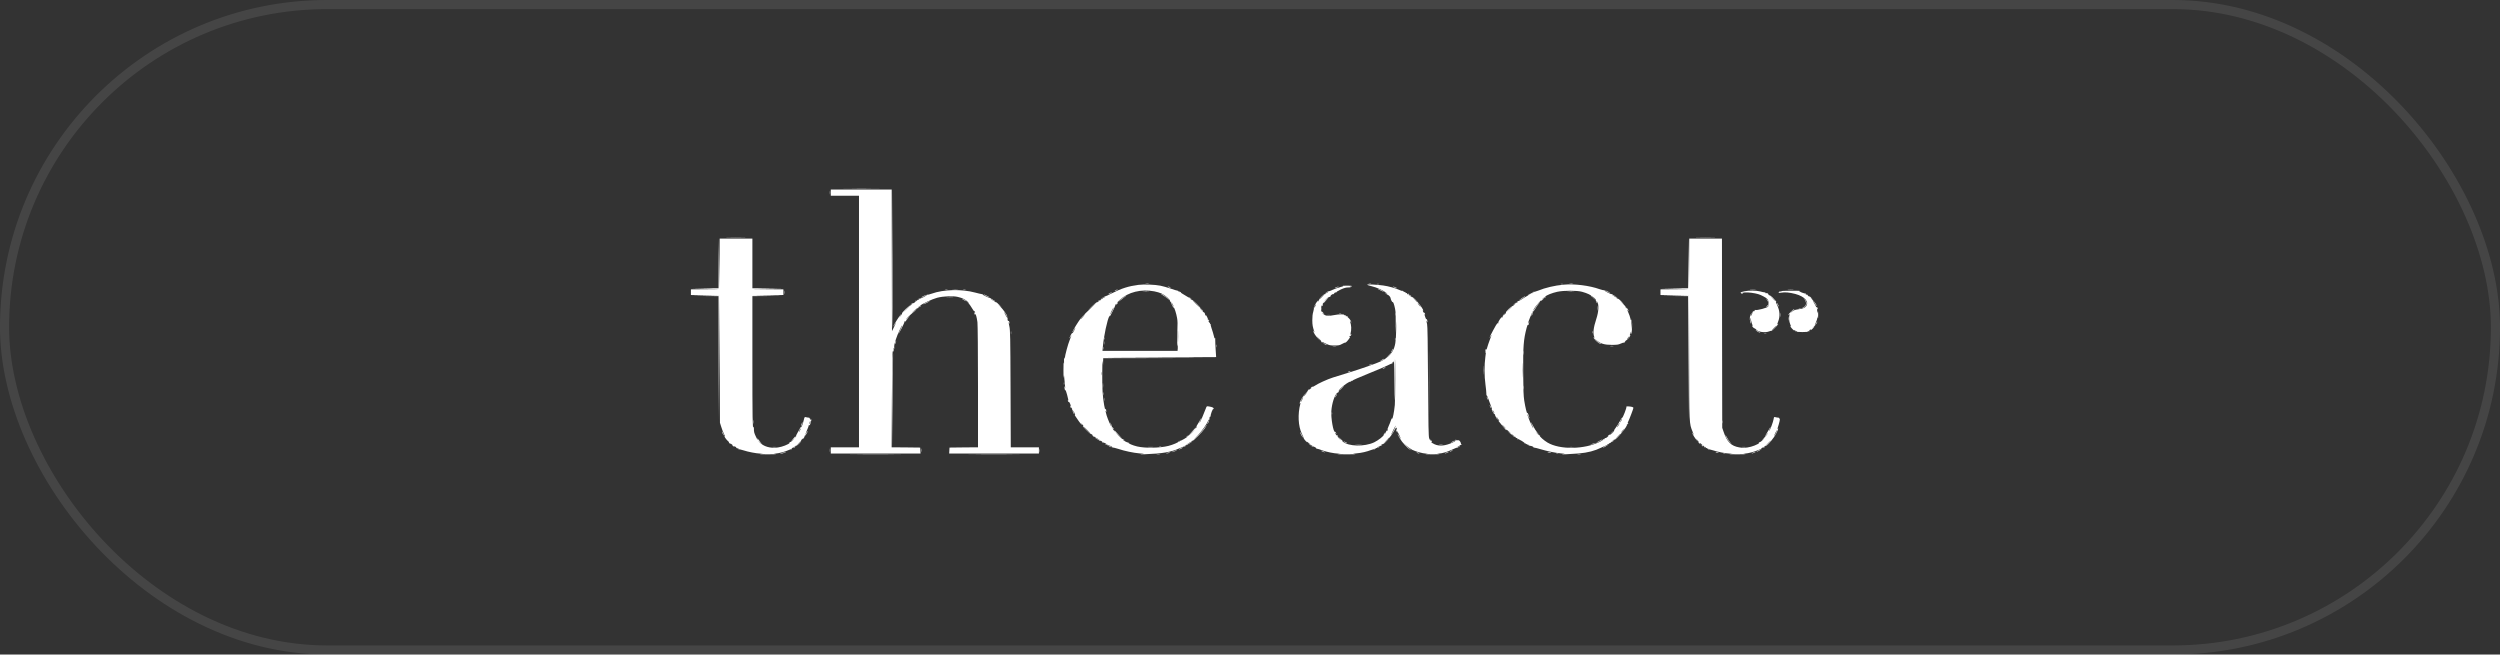 <?xml version="1.0" encoding="UTF-8"?> <svg xmlns="http://www.w3.org/2000/svg" width="275" height="72" viewBox="0 0 275 72" fill="none"><rect x="0" y="0" width="275" height="72" fill="#333333" stroke="none"/><rect opacity="0.3" x="0.5" y="0.5" width="274" height="71" rx="35.5" stroke="white" stroke-opacity="0.3"></rect><path d="M93.074 20.768C93.986 20.781 95.494 20.781 96.425 20.768C97.355 20.762 96.611 20.756 94.768 20.756C92.925 20.756 92.162 20.762 93.074 20.768Z" fill="white"></path><path d="M91.387 21.19V21.531H92.938H94.489V35.367V49.203H92.938H91.387V49.544V49.885H96.325H101.258L101.239 49.563L101.221 49.234L99.651 49.215L98.081 49.203L98.106 44.097C98.125 41.292 98.156 38.885 98.187 38.748C98.23 38.519 98.236 38.513 98.28 38.655C98.317 38.761 98.323 38.711 98.305 38.5C98.286 38.264 98.292 38.221 98.336 38.314C98.385 38.407 98.391 38.389 98.367 38.209C98.342 38.035 98.391 37.799 98.546 37.328C98.745 36.726 99.167 35.801 99.235 35.801C99.254 35.801 99.167 35.994 99.049 36.236C98.708 36.918 98.801 36.831 99.173 36.118C99.359 35.764 99.496 35.454 99.483 35.423C99.465 35.398 99.483 35.355 99.521 35.33C99.57 35.305 99.576 35.311 99.552 35.355C99.527 35.398 99.521 35.429 99.533 35.429C99.545 35.429 99.688 35.255 99.849 35.038L100.141 34.654L99.856 34.964C99.626 35.212 99.601 35.224 99.732 35.038C99.825 34.914 100.073 34.672 100.284 34.505C100.488 34.337 100.718 34.139 100.786 34.058C100.867 33.953 100.842 33.965 100.693 34.095C100.265 34.468 100.166 34.523 100.507 34.207C100.693 34.027 100.879 33.897 100.923 33.909C100.96 33.922 101.028 33.884 101.078 33.828C101.152 33.729 101.146 33.729 101.034 33.816C100.917 33.903 100.917 33.903 100.997 33.797C101.047 33.735 101.121 33.698 101.165 33.717C101.208 33.735 101.264 33.717 101.289 33.679C101.32 33.636 101.301 33.63 101.245 33.661C101.171 33.711 101.171 33.698 101.239 33.611C101.382 33.444 102.555 32.892 103.082 32.755C103.771 32.575 104.819 32.532 105.365 32.662C105.892 32.786 106.178 32.929 106.5 33.233C106.637 33.369 106.662 33.407 106.563 33.32L106.37 33.165L106.538 33.351C106.631 33.45 106.805 33.704 106.922 33.903C107.046 34.108 107.146 34.25 107.146 34.213C107.146 34.182 107.177 34.201 107.208 34.25C107.288 34.381 107.282 34.492 107.202 34.374C107.146 34.3 107.14 34.3 107.171 34.393C107.189 34.455 107.208 34.542 107.208 34.579C107.208 34.629 107.226 34.629 107.257 34.573C107.326 34.468 107.437 34.846 107.518 35.441C107.549 35.702 107.58 38.711 107.58 42.545V49.203L106.017 49.215L104.447 49.234L104.428 49.556L104.41 49.885H109.342H114.281V49.544V49.203H112.736H111.185L111.16 42.763C111.141 37.024 111.123 36.285 111.03 35.901C110.974 35.665 110.943 35.46 110.961 35.441C110.98 35.423 110.992 35.46 110.992 35.522C110.992 35.584 111.005 35.621 111.023 35.603C111.048 35.584 111.042 35.491 111.017 35.398C110.992 35.293 110.961 35.255 110.93 35.305C110.899 35.355 110.868 35.318 110.844 35.212C110.819 35.125 110.819 35.02 110.844 34.982C110.868 34.945 110.862 34.933 110.825 34.951C110.794 34.97 110.695 34.834 110.602 34.647C110.397 34.238 110.434 34.201 110.645 34.604C110.732 34.772 110.8 34.871 110.806 34.834C110.813 34.685 110.347 34.027 109.981 33.673C109.739 33.438 109.708 33.4 109.9 33.568L110.217 33.847L109.913 33.524C109.745 33.351 109.578 33.22 109.534 33.233C109.497 33.251 109.423 33.214 109.373 33.152C109.292 33.047 109.292 33.047 109.41 33.133C109.522 33.22 109.528 33.22 109.454 33.121C109.404 33.065 109.336 33.028 109.286 33.047C109.243 33.065 109.187 33.047 109.156 33.003C109.125 32.954 109.137 32.941 109.193 32.978C109.243 33.009 109.261 33.003 109.23 32.96C109.206 32.923 109.15 32.904 109.106 32.923C109.057 32.941 109.001 32.923 108.97 32.879C108.939 32.83 108.951 32.817 109.007 32.854C109.063 32.885 109.075 32.879 109.044 32.83C109.019 32.792 108.976 32.774 108.945 32.792C108.883 32.83 108.07 32.445 108.107 32.395C108.12 32.377 108.064 32.358 107.996 32.352C107.921 32.346 107.592 32.271 107.27 32.184C105.793 31.781 103.795 31.831 102.486 32.302C102.251 32.389 102.027 32.439 101.984 32.414C101.947 32.389 101.934 32.395 101.953 32.432C101.996 32.501 101.208 32.904 101.128 32.854C101.097 32.836 101.053 32.854 101.028 32.892C100.997 32.941 101.01 32.947 101.065 32.916C101.121 32.879 101.134 32.892 101.103 32.941C101.072 32.985 101.016 33.003 100.966 32.985C100.917 32.966 100.886 32.985 100.898 33.022C100.904 33.059 100.873 33.102 100.824 33.121C100.768 33.14 100.755 33.121 100.786 33.072C100.817 33.016 100.811 33.003 100.761 33.034C100.724 33.059 100.706 33.102 100.724 33.133C100.761 33.196 100.457 33.4 100.389 33.357C100.358 33.338 100.284 33.382 100.222 33.462L100.104 33.599L100.259 33.475L100.414 33.351L100.296 33.493C100.228 33.568 100.141 33.624 100.104 33.605C100.011 33.574 99.173 34.399 99.223 34.48C99.241 34.505 99.173 34.629 99.068 34.747L98.882 34.964L99.049 34.716C99.167 34.542 99.186 34.505 99.093 34.592C98.931 34.747 98.273 35.795 98.273 35.888C98.28 35.925 98.336 35.851 98.404 35.721C98.627 35.299 98.584 35.485 98.348 35.963L98.118 36.428L98.1 28.642L98.087 20.849H94.737H91.387V21.19ZM100.073 33.648C100.073 33.655 99.899 33.828 99.688 34.033L99.297 34.405L99.669 34.014C100.011 33.655 100.073 33.599 100.073 33.648Z" fill="white"></path><path d="M91.281 21.19C91.281 21.358 91.294 21.426 91.306 21.327C91.319 21.234 91.319 21.097 91.306 21.017C91.294 20.942 91.281 21.017 91.281 21.19Z" fill="white"></path><path d="M98.168 28.542C98.162 32.755 98.174 36.161 98.199 36.111C98.224 36.062 98.23 32.612 98.212 28.449L98.181 20.88L98.168 28.542Z" fill="white"></path><path d="M80.052 26.166C80.56 26.178 81.367 26.178 81.851 26.166C82.335 26.16 81.925 26.147 80.933 26.147C79.946 26.147 79.549 26.16 80.052 26.166Z" fill="white"></path><path d="M186.704 26.166C187.213 26.178 188.019 26.178 188.503 26.166C188.987 26.16 188.578 26.147 187.585 26.147C186.599 26.147 186.202 26.16 186.704 26.166Z" fill="white"></path><path d="M79.152 28.989L79.133 31.738L79.102 29.008L79.071 26.278L79.052 28.989L79.04 31.706L77.539 31.719L76.031 31.731L77.613 31.768L79.195 31.806L77.601 31.818L76 31.831V32.141V32.451L77.601 32.463L79.195 32.476L77.613 32.513L76.031 32.55L77.539 32.563L79.04 32.575L79.052 39.35L79.071 46.132L79.102 39.338L79.133 32.544L79.164 39.524L79.195 46.504L79.338 46.957C79.412 47.211 79.549 47.552 79.636 47.726C79.723 47.894 79.76 48.018 79.716 47.993C79.586 47.906 79.871 48.34 80.051 48.495C80.151 48.576 80.207 48.644 80.188 48.644C80.163 48.644 80.175 48.688 80.219 48.737C80.262 48.787 80.312 48.818 80.337 48.799C80.362 48.787 80.448 48.837 80.535 48.911C80.622 48.986 80.647 49.017 80.591 48.986C80.511 48.93 80.511 48.936 80.585 49.029C80.628 49.091 80.691 49.122 80.722 49.103C80.796 49.06 81.038 49.197 80.995 49.265C80.97 49.302 81.001 49.308 81.063 49.283C81.137 49.259 81.156 49.265 81.125 49.314C81.094 49.364 81.119 49.377 81.187 49.345C81.267 49.314 81.28 49.327 81.243 49.389C81.212 49.438 81.218 49.457 81.261 49.426C81.299 49.407 81.534 49.457 81.782 49.538C82.304 49.712 83.178 49.879 83.656 49.898L83.973 49.904L83.631 49.941C83.445 49.96 83.805 49.978 84.438 49.978C85.071 49.978 85.474 49.96 85.338 49.941L85.089 49.904L85.313 49.891C85.629 49.879 86.43 49.668 86.734 49.513C86.87 49.445 87.019 49.401 87.056 49.426C87.1 49.451 87.106 49.445 87.081 49.401C87.037 49.327 87.261 49.178 87.348 49.227C87.379 49.246 87.441 49.215 87.484 49.153C87.565 49.054 87.565 49.054 87.447 49.141C87.329 49.227 87.329 49.227 87.41 49.122C87.459 49.06 87.528 49.023 87.565 49.035C87.658 49.072 88.16 48.582 88.123 48.495C88.105 48.452 88.16 48.365 88.235 48.297C88.378 48.179 88.378 48.179 88.285 48.309C88.235 48.378 88.266 48.346 88.365 48.247C88.458 48.142 88.52 48.018 88.502 47.974C88.489 47.931 88.502 47.912 88.533 47.931C88.582 47.962 88.849 47.534 88.843 47.422C88.837 47.397 88.781 47.478 88.713 47.602C88.514 47.987 88.533 47.869 88.756 47.354C88.874 47.093 88.967 46.833 88.967 46.783C88.967 46.709 88.98 46.709 89.017 46.771C89.066 46.845 89.135 46.684 89.252 46.194C89.277 46.094 89.271 46.088 89.222 46.163C89.166 46.243 89.153 46.243 89.153 46.144C89.153 46.088 89.122 46.038 89.085 46.038C89.054 46.038 89.035 46.02 89.048 45.989C89.066 45.964 89.017 45.945 88.948 45.939C88.874 45.939 88.744 45.914 88.657 45.89C88.508 45.846 88.496 45.865 88.415 46.206C88.309 46.671 88.16 47.037 88.099 47C88.067 46.982 88.03 47.019 88.012 47.081C87.987 47.143 87.875 47.36 87.757 47.552C87.639 47.751 87.552 47.937 87.571 47.962C87.59 47.987 87.552 48.049 87.49 48.092C87.397 48.173 87.391 48.167 87.472 48.074C87.515 48.011 87.54 47.962 87.528 47.962C87.509 47.962 87.379 48.111 87.23 48.291L86.963 48.613L87.205 48.396L87.447 48.179L87.23 48.415C87.112 48.539 86.982 48.632 86.938 48.62C86.895 48.601 86.845 48.62 86.82 48.657C86.789 48.7 86.808 48.706 86.864 48.675C86.938 48.632 86.938 48.638 86.87 48.719C86.734 48.886 86.045 49.159 85.573 49.221C84.742 49.345 83.979 49.122 83.538 48.632L83.352 48.427L83.6 48.644L83.842 48.861L83.656 48.644C83.557 48.52 83.427 48.353 83.365 48.272C83.272 48.136 83.265 48.136 83.321 48.254C83.358 48.334 83.371 48.396 83.352 48.396C83.327 48.396 83.228 48.21 83.123 47.974C82.968 47.652 82.924 47.478 82.93 47.186C82.93 46.951 82.918 46.87 82.887 46.969C82.781 47.36 82.763 46.094 82.763 39.549V32.575L84.457 32.563L86.144 32.544L84.438 32.513L82.732 32.482L84.457 32.463L86.175 32.451V32.141V31.831L84.457 31.818L82.732 31.799L84.438 31.768L86.144 31.738L84.457 31.719L82.763 31.706V28.977V26.247H80.963H79.164L79.152 28.989ZM89.116 46.498C89.097 46.591 89.066 46.653 89.048 46.64C89.035 46.622 89.041 46.535 89.066 46.448C89.085 46.355 89.116 46.293 89.135 46.305C89.147 46.324 89.141 46.411 89.116 46.498ZM88.005 47.335C87.875 47.602 87.826 47.577 87.956 47.31C88.012 47.193 88.067 47.106 88.086 47.118C88.099 47.13 88.061 47.23 88.005 47.335ZM88.099 48.539C88.099 48.551 87.981 48.669 87.838 48.799L87.571 49.048L87.819 48.781C88.043 48.539 88.099 48.489 88.099 48.539Z" fill="white"></path><path d="M185.804 28.989L185.786 31.738L185.755 29.008L185.724 26.278L185.705 28.989L185.693 31.706L184.191 31.719L182.684 31.731L184.266 31.768L185.848 31.806L184.253 31.818L182.653 31.831V32.141V32.451L184.253 32.463L185.848 32.476L184.266 32.513L182.684 32.55L184.191 32.563L185.693 32.575L185.705 39.319L185.724 46.069L185.755 39.307L185.786 32.544L185.804 39.325C185.817 46.758 185.811 46.566 186.189 47.496C186.288 47.732 186.332 47.875 186.282 47.813C186.232 47.745 186.189 47.664 186.189 47.627C186.189 47.596 186.17 47.583 186.152 47.608C186.102 47.658 186.524 48.346 186.698 48.489C186.828 48.601 186.828 48.595 186.685 48.427L186.53 48.241L186.698 48.39C186.791 48.471 186.847 48.57 186.834 48.607C186.816 48.651 186.872 48.737 186.946 48.806C187.082 48.917 187.082 48.917 186.996 48.806C186.909 48.694 186.909 48.688 187.033 48.756C187.101 48.793 187.2 48.874 187.25 48.936C187.331 49.041 187.331 49.041 187.213 48.955C187.089 48.861 187.089 48.868 187.207 49.004C187.331 49.147 187.405 49.19 187.331 49.072C187.306 49.029 187.324 49.01 187.374 49.029C187.424 49.048 187.461 49.091 187.461 49.122C187.461 49.159 187.486 49.215 187.517 49.246C187.548 49.277 187.554 49.259 187.523 49.209C187.492 49.153 187.504 49.135 187.56 49.153C187.61 49.172 187.641 49.215 187.635 49.252C187.622 49.296 187.659 49.308 187.722 49.283C187.79 49.259 187.808 49.265 187.777 49.314C187.746 49.364 187.771 49.377 187.839 49.345C187.92 49.314 187.932 49.327 187.895 49.389C187.864 49.438 187.87 49.457 187.914 49.426C187.951 49.407 188.187 49.457 188.435 49.538C188.956 49.712 189.831 49.879 190.309 49.898L190.625 49.904L190.284 49.941C190.098 49.96 190.458 49.978 191.09 49.978C191.723 49.978 192.127 49.96 191.99 49.941L191.742 49.904L191.965 49.891C192.282 49.879 193.082 49.668 193.386 49.513C193.523 49.445 193.671 49.401 193.709 49.426C193.752 49.451 193.758 49.445 193.734 49.401C193.69 49.327 193.913 49.178 194 49.227C194.031 49.246 194.093 49.215 194.137 49.153C194.217 49.054 194.217 49.054 194.1 49.141C193.982 49.227 193.982 49.227 194.062 49.122C194.112 49.06 194.186 49.023 194.23 49.041C194.379 49.097 195.123 48.21 195.415 47.621C195.576 47.304 195.663 47.019 195.558 47.155C195.496 47.23 195.489 47.23 195.527 47.124C195.75 46.436 195.831 46.076 195.756 46.051C195.719 46.038 195.694 46.008 195.707 45.989C195.719 45.964 195.669 45.945 195.601 45.939C195.527 45.939 195.39 45.914 195.303 45.89C195.148 45.846 195.136 45.859 195.098 46.101C195.049 46.417 194.708 47.323 194.621 47.379C194.584 47.397 194.596 47.329 194.652 47.23C194.708 47.124 194.751 47.013 194.751 46.988C194.751 46.963 194.658 47.106 194.546 47.31C194.435 47.515 194.28 47.782 194.199 47.9C194.056 48.117 194.193 47.993 194.397 47.708C194.509 47.559 194.509 47.559 194.41 47.745C194.348 47.844 194.155 48.067 193.982 48.241C193.802 48.409 193.758 48.464 193.876 48.365L194.1 48.179L193.882 48.415C193.765 48.539 193.634 48.632 193.591 48.62C193.547 48.601 193.498 48.62 193.473 48.657C193.442 48.7 193.461 48.706 193.516 48.675C193.591 48.632 193.591 48.638 193.523 48.719C193.386 48.886 192.697 49.159 192.226 49.221C191.885 49.271 191.655 49.271 191.326 49.215C190.42 49.06 189.968 48.613 189.595 47.496L189.446 47.062L189.428 36.651L189.415 26.247H187.616H185.817L185.804 28.989ZM195.347 47.645C195.254 47.819 195.173 47.962 195.154 47.962C195.136 47.962 195.198 47.807 195.291 47.621C195.384 47.434 195.471 47.292 195.483 47.304C195.496 47.317 195.434 47.472 195.347 47.645ZM194.565 48.737C194.416 48.892 194.28 49.017 194.261 49.017C194.242 49.017 194.354 48.892 194.503 48.737C194.652 48.582 194.788 48.458 194.807 48.458C194.826 48.458 194.714 48.582 194.565 48.737Z" fill="white"></path><path d="M126.026 31.192C126.119 31.204 126.268 31.204 126.367 31.192C126.46 31.179 126.379 31.167 126.193 31.167C126.007 31.167 125.926 31.179 126.026 31.192Z" fill="white"></path><path d="M150.564 31.192C150.638 31.204 150.75 31.204 150.812 31.192C150.868 31.173 150.806 31.161 150.669 31.167C150.533 31.167 150.483 31.179 150.564 31.192Z" fill="white"></path><path d="M172.651 31.192C172.763 31.204 172.93 31.204 173.024 31.192C173.117 31.179 173.024 31.167 172.819 31.167C172.614 31.167 172.54 31.179 172.651 31.192Z" fill="white"></path><path d="M151.464 31.254C151.519 31.266 151.619 31.266 151.681 31.254C151.737 31.235 151.687 31.223 151.569 31.223C151.451 31.223 151.401 31.235 151.464 31.254Z" fill="white"></path><path d="M171.69 31.254C171.745 31.266 171.845 31.266 171.907 31.254C171.963 31.235 171.913 31.223 171.795 31.223C171.677 31.223 171.628 31.235 171.69 31.254Z" fill="white"></path><path d="M125.238 31.334C124.158 31.471 123.352 31.725 122.315 32.259C121.943 32.451 121.602 32.606 121.559 32.606C121.521 32.606 121.465 32.631 121.434 32.662C121.403 32.693 121.422 32.699 121.472 32.668C121.534 32.631 121.546 32.644 121.515 32.693C121.484 32.736 121.428 32.755 121.379 32.736C121.335 32.718 121.279 32.736 121.255 32.774C121.224 32.817 121.242 32.823 121.292 32.792C121.348 32.755 121.36 32.767 121.329 32.817C121.298 32.861 121.242 32.879 121.192 32.861C121.149 32.842 121.093 32.861 121.068 32.898C121.037 32.941 121.056 32.947 121.112 32.916C121.186 32.867 121.186 32.879 121.112 32.972C121.062 33.028 120.988 33.065 120.944 33.047C120.901 33.028 120.833 33.065 120.783 33.121C120.709 33.221 120.715 33.221 120.826 33.134C120.944 33.047 120.944 33.047 120.864 33.152C120.814 33.214 120.74 33.252 120.696 33.233C120.647 33.214 120.349 33.462 120.001 33.804C119.666 34.133 119.604 34.207 119.859 33.971C120.119 33.729 120.417 33.462 120.516 33.382C120.622 33.295 120.411 33.506 120.051 33.847C119.077 34.765 118.928 34.927 118.618 35.398C118.27 35.919 117.917 36.546 117.966 36.546C117.985 36.546 118.059 36.434 118.128 36.298C118.196 36.161 118.27 36.05 118.283 36.05C118.301 36.05 118.245 36.192 118.159 36.36C118.072 36.534 117.979 36.664 117.948 36.645C117.923 36.627 117.842 36.738 117.768 36.893C117.6 37.241 117.594 37.334 117.761 37.042C117.91 36.788 117.886 36.869 117.662 37.415C117.482 37.843 117.141 39.115 117.129 39.394C117.122 39.555 117.122 39.555 117.073 39.369C117.042 39.245 117.029 39.35 117.042 39.679C117.054 40.002 117.048 40.076 117.017 39.896C116.998 39.741 116.98 40.12 116.98 40.734C116.98 41.348 116.992 41.696 117.011 41.51C117.042 41.181 117.042 41.187 117.085 41.727C117.11 42.031 117.147 42.397 117.16 42.533C117.191 42.744 117.184 42.757 117.141 42.595C117.091 42.428 117.085 42.422 117.085 42.564C117.085 42.651 117.11 42.788 117.135 42.874C117.178 43.005 117.184 43.011 117.197 42.905C117.203 42.837 117.284 43.073 117.383 43.433C117.476 43.793 117.544 44.097 117.532 44.109C117.52 44.121 117.507 44.097 117.507 44.053C117.507 44.01 117.495 43.985 117.476 44.004C117.426 44.053 117.513 44.246 117.569 44.208C117.594 44.19 117.662 44.289 117.718 44.425C117.83 44.705 117.848 44.816 117.755 44.674C117.656 44.519 117.693 44.692 117.793 44.86C117.842 44.947 117.873 44.965 117.855 44.903C117.83 44.835 117.842 44.804 117.886 44.835C117.923 44.854 117.941 44.928 117.923 44.99C117.904 45.065 117.917 45.096 117.954 45.071C117.991 45.046 118.003 45.065 117.991 45.114C117.96 45.201 118.097 45.542 118.165 45.542C118.177 45.542 118.152 45.462 118.097 45.356C118.041 45.257 118.016 45.17 118.034 45.17C118.047 45.17 118.121 45.282 118.196 45.424C118.27 45.58 118.289 45.66 118.239 45.629C118.146 45.573 118.264 45.759 118.667 46.33C118.816 46.541 118.971 46.733 119.015 46.758C119.052 46.783 119.033 46.74 118.965 46.653L118.841 46.504L119.015 46.653C119.182 46.808 119.244 46.951 119.108 46.87C119.064 46.845 119.232 47.038 119.486 47.298C119.741 47.559 119.97 47.757 119.995 47.739C120.02 47.726 120.107 47.776 120.187 47.85C120.287 47.943 120.293 47.962 120.206 47.9C120.082 47.807 120.082 47.807 120.194 47.943C120.262 48.018 120.342 48.061 120.386 48.049C120.429 48.03 120.504 48.068 120.553 48.13C120.634 48.235 120.634 48.235 120.516 48.148C120.405 48.061 120.398 48.061 120.473 48.16C120.522 48.216 120.591 48.254 120.64 48.235C120.684 48.216 120.74 48.235 120.771 48.278C120.802 48.328 120.789 48.34 120.733 48.303C120.684 48.272 120.665 48.278 120.696 48.322C120.721 48.359 120.777 48.378 120.82 48.359C120.87 48.34 120.926 48.359 120.957 48.403C120.988 48.452 120.975 48.465 120.919 48.427C120.864 48.396 120.851 48.403 120.882 48.452C120.907 48.489 120.951 48.508 120.982 48.489C121.068 48.434 121.298 48.582 121.255 48.657C121.23 48.7 121.236 48.706 121.279 48.682C121.317 48.657 121.434 48.682 121.54 48.737C121.745 48.843 121.788 48.911 121.621 48.855C121.534 48.824 121.528 48.831 121.596 48.88C121.645 48.917 121.726 48.93 121.776 48.905C121.844 48.88 121.856 48.899 121.819 48.955C121.782 49.011 121.794 49.023 121.844 48.986C121.943 48.93 122.415 49.141 122.365 49.221C122.346 49.259 122.359 49.265 122.396 49.24C122.433 49.215 122.719 49.283 123.029 49.383C123.705 49.612 124.661 49.811 125.343 49.873L125.852 49.916L125.511 49.954C125.325 49.978 125.517 49.985 125.945 49.966C127.85 49.898 128.836 49.73 129.761 49.302C130.021 49.178 130.263 49.091 130.288 49.11C130.313 49.122 130.387 49.097 130.449 49.041C130.561 48.955 130.555 48.955 130.412 49.017C130.263 49.085 130.263 49.079 130.381 48.986C130.449 48.936 130.536 48.905 130.58 48.917C130.623 48.936 130.673 48.917 130.698 48.88C130.729 48.837 130.71 48.831 130.66 48.862C130.604 48.899 130.592 48.886 130.623 48.837C130.654 48.793 130.71 48.775 130.76 48.793C130.803 48.812 130.859 48.793 130.884 48.756C130.915 48.713 130.896 48.706 130.846 48.737C130.791 48.775 130.778 48.762 130.809 48.713C130.84 48.669 130.896 48.651 130.94 48.669C130.989 48.688 131.057 48.651 131.107 48.595C131.181 48.496 131.175 48.496 131.064 48.582C130.946 48.669 130.946 48.669 131.026 48.564C131.076 48.502 131.15 48.465 131.194 48.483C131.281 48.514 132.236 47.553 132.503 47.155C132.906 46.541 132.826 46.585 132.385 47.218C132.224 47.441 131.895 47.813 131.647 48.055L131.188 48.489L131.69 47.962C132.18 47.447 132.726 46.69 132.888 46.299C132.931 46.188 132.999 46.119 133.037 46.144C133.074 46.163 133.08 46.15 133.055 46.107C132.999 46.014 133.074 45.778 133.148 45.822C133.179 45.84 133.185 45.822 133.173 45.778C133.154 45.728 133.204 45.511 133.285 45.294C133.372 45.071 133.452 44.941 133.471 44.99C133.496 45.052 133.508 45.046 133.508 44.965C133.514 44.847 133.365 44.773 132.987 44.711C132.739 44.667 132.733 44.674 132.652 44.903C132.478 45.393 132.013 46.473 131.951 46.51C131.92 46.529 131.951 46.436 132.019 46.293C132.23 45.883 132.162 45.914 131.938 46.336C131.821 46.554 131.69 46.764 131.653 46.814C131.616 46.864 131.597 46.926 131.616 46.957C131.634 46.994 131.603 47.056 131.541 47.1C131.442 47.18 131.442 47.174 131.529 47.062C131.641 46.901 131.579 46.969 131.095 47.497L130.698 47.931L131.095 47.559L131.498 47.186L131.126 47.577C130.921 47.788 130.722 47.95 130.679 47.937C130.642 47.919 130.573 47.956 130.524 48.012C130.449 48.105 130.456 48.111 130.555 48.03C130.611 47.987 130.66 47.962 130.66 47.987C130.66 48.068 129.891 48.52 129.804 48.489C129.754 48.471 129.742 48.489 129.767 48.533C129.798 48.582 129.779 48.589 129.705 48.564C129.649 48.539 129.612 48.545 129.63 48.576C129.674 48.645 129.022 48.924 128.532 49.048C127.571 49.29 125.951 49.315 125.089 49.11C124.568 48.986 124.078 48.769 124.127 48.688C124.152 48.651 124.133 48.645 124.09 48.669C124.022 48.713 123.525 48.44 123.525 48.359C123.525 48.334 123.575 48.359 123.637 48.403C123.73 48.483 123.736 48.477 123.662 48.384C123.612 48.328 123.544 48.291 123.507 48.309C123.463 48.322 123.252 48.148 123.029 47.919L122.626 47.497L123.06 47.9L123.488 48.303L123.06 47.838C122.551 47.286 122.483 47.211 122.588 47.354C122.632 47.416 122.657 47.466 122.638 47.466C122.619 47.466 122.539 47.373 122.464 47.261C122.346 47.106 122.346 47.081 122.44 47.155C122.545 47.242 122.551 47.242 122.477 47.106C122.433 47.031 122.371 46.982 122.334 47.007C122.291 47.031 122.284 47.025 122.309 46.982C122.334 46.944 122.297 46.808 122.229 46.678C122.16 46.547 122.105 46.467 122.098 46.492C122.098 46.516 122.142 46.622 122.191 46.721C122.247 46.827 122.272 46.907 122.253 46.907C122.198 46.907 121.869 46.144 121.726 45.691C121.596 45.263 121.565 45.046 121.67 45.263C121.72 45.369 121.726 45.369 121.695 45.232C121.683 45.145 121.664 45.033 121.658 44.984C121.658 44.922 121.639 44.934 121.608 45.015C121.571 45.102 121.534 44.984 121.459 44.581C121.286 43.594 121.236 42.757 121.248 41.044C121.248 40.12 121.273 39.549 121.292 39.772L121.335 40.175L121.341 39.785L121.354 39.4L127.546 39.388L133.731 39.369L127.465 39.338L121.199 39.307L127.49 39.288L133.775 39.276L133.725 38.513C133.694 38.097 133.676 37.601 133.676 37.415C133.682 37.222 133.669 37.123 133.645 37.191C133.614 37.278 133.576 37.21 133.521 36.943C133.471 36.738 133.372 36.391 133.285 36.155C133.204 35.926 133.154 35.708 133.179 35.665C133.21 35.621 133.198 35.615 133.142 35.646C133.08 35.684 133.068 35.671 133.099 35.59C133.123 35.535 133.117 35.498 133.086 35.516C133.061 35.535 133.006 35.479 132.962 35.392C132.912 35.274 132.912 35.249 132.962 35.28C133.006 35.305 133.024 35.286 133.006 35.237C132.987 35.187 132.937 35.156 132.9 35.169C132.857 35.175 132.838 35.156 132.863 35.119C132.9 35.057 132.671 34.623 132.608 34.623C132.59 34.623 132.596 34.654 132.621 34.697C132.646 34.74 132.639 34.747 132.596 34.722C132.559 34.697 132.54 34.641 132.559 34.598C132.577 34.554 132.528 34.449 132.46 34.368C132.385 34.288 132.348 34.257 132.373 34.306C132.398 34.362 132.391 34.381 132.348 34.35C132.311 34.325 132.292 34.275 132.311 34.232C132.323 34.188 132.273 34.095 132.199 34.027L132.056 33.909L132.18 34.064L132.304 34.219L132.162 34.102C132.087 34.033 132.031 33.946 132.05 33.909C132.081 33.816 131.212 32.954 131.119 32.985C131.082 33.003 131.002 32.947 130.933 32.873L130.815 32.73L130.971 32.854L131.126 32.978L131.008 32.842C130.946 32.761 130.865 32.718 130.84 32.736C130.809 32.755 130.667 32.687 130.524 32.588C130.375 32.488 130.164 32.358 130.052 32.302C129.941 32.246 129.866 32.172 129.885 32.141C129.91 32.104 129.879 32.097 129.817 32.122C129.742 32.147 129.723 32.141 129.754 32.091C129.785 32.042 129.761 32.029 129.692 32.06C129.63 32.079 129.599 32.073 129.618 32.042C129.643 32.011 129.593 31.98 129.525 31.973C129.45 31.967 129.109 31.868 128.768 31.744C128.427 31.626 127.924 31.483 127.651 31.427C127.056 31.303 125.833 31.26 125.238 31.334ZM126.969 32.048C127.229 32.097 127.595 32.203 127.781 32.29C128.16 32.464 128.743 32.978 128.7 33.103C128.681 33.146 128.7 33.202 128.743 33.233C128.793 33.264 128.805 33.252 128.768 33.196C128.737 33.14 128.743 33.127 128.793 33.158C128.83 33.183 128.849 33.227 128.83 33.258C128.787 33.326 129.053 33.878 129.115 33.841C129.177 33.804 129.395 34.492 129.475 34.964C129.544 35.373 129.544 35.429 129.5 36.912C129.488 37.47 129.494 37.948 129.525 37.979C129.55 38.004 129.568 38.159 129.556 38.314L129.531 38.593H125.405H121.273L121.317 38.109C121.41 36.993 121.813 35.125 122.03 34.772C122.098 34.666 122.098 34.672 122.067 34.809C122.042 34.896 122.179 34.66 122.365 34.288C122.557 33.909 122.7 33.587 122.688 33.562C122.669 33.537 122.706 33.481 122.768 33.438C122.868 33.357 122.868 33.363 122.781 33.475C122.688 33.599 122.694 33.599 122.83 33.481C122.979 33.357 123.017 33.227 122.892 33.289C122.849 33.307 122.979 33.171 123.184 32.978C124.096 32.129 125.536 31.775 126.969 32.048ZM131.622 33.444C131.858 33.68 132.038 33.878 132.019 33.878C132.007 33.878 131.796 33.68 131.56 33.444C131.324 33.202 131.144 33.01 131.163 33.01C131.175 33.01 131.386 33.202 131.622 33.444ZM129.016 33.512C129.072 33.617 129.109 33.717 129.097 33.729C129.078 33.742 129.022 33.655 128.967 33.537C128.836 33.27 128.886 33.245 129.016 33.512ZM122.334 34.219C122.222 34.437 122.123 34.61 122.111 34.598C122.086 34.567 122.458 33.816 122.502 33.816C122.52 33.816 122.44 33.996 122.334 34.219ZM119.145 34.84C119.021 34.995 118.903 35.119 118.884 35.119C118.853 35.119 118.934 35.014 119.207 34.697C119.424 34.449 119.381 34.554 119.145 34.84ZM129.587 37.489C129.581 37.775 129.568 37.557 129.568 37.011C129.568 36.465 129.581 36.236 129.587 36.496C129.599 36.757 129.599 37.204 129.587 37.489ZM121.211 41.243C121.199 41.342 121.186 41.274 121.186 41.106C121.186 40.932 121.199 40.858 121.211 40.932C121.224 41.013 121.224 41.15 121.211 41.243ZM119.617 47.31C119.834 47.534 120.001 47.714 119.983 47.714C119.97 47.714 119.772 47.534 119.555 47.31C119.337 47.087 119.17 46.907 119.188 46.907C119.201 46.907 119.399 47.087 119.617 47.31Z" fill="white"></path><path d="M125.746 32.06C125.926 32.072 126.206 32.072 126.367 32.06C126.528 32.048 126.379 32.041 126.038 32.041C125.697 32.041 125.566 32.048 125.746 32.06Z" fill="white"></path><path d="M127.93 32.488C128.085 32.575 128.321 32.749 128.458 32.873C128.7 33.096 128.7 33.103 128.52 32.892C128.327 32.675 127.831 32.327 127.719 32.327C127.682 32.327 127.775 32.402 127.93 32.488Z" fill="white"></path><path d="M123.476 32.792C123.277 32.941 123.072 33.115 123.023 33.177C122.973 33.239 123.091 33.158 123.277 33.009C123.469 32.854 123.693 32.681 123.773 32.625C123.86 32.569 123.91 32.519 123.885 32.519C123.866 32.513 123.68 32.637 123.476 32.792Z" fill="white"></path><path d="M121.49 37.228C121.49 37.346 121.503 37.396 121.521 37.334C121.534 37.278 121.534 37.179 121.521 37.117C121.503 37.061 121.49 37.111 121.49 37.228Z" fill="white"></path><path d="M121.434 37.725C121.434 37.88 121.447 37.942 121.459 37.861C121.472 37.787 121.472 37.663 121.459 37.582C121.447 37.507 121.434 37.569 121.434 37.725Z" fill="white"></path><path d="M121.372 38.314C121.372 38.451 121.385 38.5 121.397 38.42C121.41 38.345 121.41 38.233 121.397 38.172C121.379 38.116 121.366 38.178 121.372 38.314Z" fill="white"></path><path d="M150.39 31.316C150.39 31.347 150.607 31.421 150.874 31.483C151.401 31.607 152.102 31.911 152.431 32.166C152.549 32.252 152.624 32.327 152.593 32.327C152.562 32.327 152.481 32.277 152.413 32.215C152.282 32.11 152.282 32.11 152.4 32.246C152.462 32.321 152.574 32.401 152.648 32.426C152.779 32.47 152.959 32.681 152.965 32.792C152.965 32.916 153.139 33.258 153.182 33.227C153.25 33.183 153.356 33.462 153.455 33.959C153.523 34.263 153.542 34.734 153.529 35.634C153.511 36.813 153.511 36.831 153.554 35.987C153.598 35.113 153.598 35.119 153.579 36.267C153.561 37.576 153.474 38.103 153.201 38.599C152.971 39.028 152.456 39.48 151.923 39.735C151.408 39.977 149.751 40.56 148.281 41.013C147.716 41.187 146.978 41.416 146.636 41.522C146.022 41.714 144.943 42.21 144.608 42.446C144.515 42.514 144.409 42.558 144.378 42.539C144.353 42.521 144.273 42.564 144.211 42.645C144.093 42.781 144.093 42.781 144.217 42.688C144.304 42.626 144.297 42.645 144.198 42.738C144.118 42.812 144.031 42.862 144 42.843C143.975 42.825 143.913 42.862 143.869 42.924C143.789 43.023 143.789 43.023 143.907 42.936C143.975 42.887 143.876 42.998 143.689 43.184C143.361 43.513 143.069 43.972 142.976 44.301C142.945 44.425 142.951 44.438 143.007 44.363C143.063 44.289 143.069 44.289 143.044 44.394C142.734 45.561 142.802 46.882 143.205 47.714C143.317 47.937 143.404 48.148 143.398 48.185C143.398 48.229 143.497 48.365 143.621 48.502C143.745 48.638 143.801 48.688 143.751 48.62C143.696 48.545 143.764 48.576 143.925 48.7C144.068 48.812 144.186 48.917 144.186 48.936C144.186 48.961 144.124 48.923 144.049 48.855L143.907 48.737L144.018 48.874C144.086 48.948 144.173 48.992 144.217 48.979C144.26 48.961 144.316 48.979 144.347 49.023C144.378 49.072 144.366 49.085 144.31 49.048C144.254 49.017 144.242 49.023 144.273 49.072C144.297 49.11 144.341 49.128 144.372 49.11C144.446 49.066 144.819 49.252 144.781 49.314C144.769 49.339 144.819 49.364 144.887 49.364C144.961 49.37 145.216 49.445 145.445 49.538C145.892 49.705 146.73 49.879 147.22 49.898L147.505 49.904L147.164 49.941C146.978 49.96 147.393 49.978 148.094 49.978C148.796 49.978 149.23 49.966 149.056 49.947C148.752 49.916 148.758 49.916 149.23 49.867C149.788 49.817 150.334 49.687 150.806 49.507C150.986 49.432 151.159 49.395 151.203 49.426C151.252 49.457 151.259 49.445 151.228 49.389C151.19 49.327 151.203 49.314 151.284 49.345C151.352 49.377 151.377 49.364 151.346 49.314C151.315 49.265 151.333 49.259 151.408 49.283C151.476 49.314 151.501 49.302 151.47 49.252C151.439 49.209 151.457 49.197 151.519 49.221C151.575 49.24 151.668 49.215 151.736 49.166C151.842 49.079 151.836 49.079 151.693 49.141C151.544 49.209 151.544 49.203 151.662 49.11C151.73 49.06 151.817 49.029 151.854 49.041C151.898 49.06 151.966 49.023 152.016 48.967C152.09 48.868 152.084 48.868 151.972 48.955C151.854 49.041 151.854 49.041 151.935 48.936C151.985 48.874 152.059 48.837 152.102 48.855C152.239 48.905 153.008 48.018 153.306 47.472C153.523 47.062 153.592 46.982 153.623 47.075C153.691 47.236 153.685 47.404 153.616 47.248C153.579 47.168 153.561 47.155 153.561 47.217C153.561 47.267 153.598 47.391 153.647 47.496C153.722 47.652 153.734 47.658 153.703 47.528C153.647 47.304 153.697 47.379 153.914 47.85C154.138 48.334 154.125 48.415 153.902 47.974C153.815 47.813 153.747 47.708 153.74 47.739C153.74 47.77 153.84 47.974 153.964 48.191C154.218 48.651 154.814 49.308 155.118 49.469C155.31 49.575 155.31 49.575 155.167 49.469C155.081 49.407 154.857 49.209 154.671 49.023L154.33 48.688L154.677 48.998C154.87 49.172 155.167 49.389 155.347 49.482C155.726 49.668 156.495 49.879 156.867 49.898L157.122 49.904L156.843 49.941C156.687 49.96 157.01 49.978 157.556 49.978C158.102 49.978 158.437 49.96 158.301 49.941L158.052 49.904L158.27 49.891C158.636 49.879 159.2 49.712 159.746 49.451C160.032 49.314 160.292 49.215 160.317 49.234C160.348 49.252 160.391 49.234 160.416 49.197C160.447 49.147 160.435 49.141 160.379 49.172C160.323 49.209 160.311 49.197 160.342 49.147C160.373 49.103 160.429 49.085 160.478 49.103C160.522 49.122 160.578 49.103 160.602 49.066C160.633 49.023 160.615 49.017 160.565 49.048C160.509 49.079 160.497 49.072 160.528 49.029C160.553 48.986 160.609 48.955 160.658 48.955C160.708 48.955 160.764 48.923 160.789 48.88C160.82 48.837 160.807 48.831 160.751 48.861C160.702 48.892 160.683 48.88 160.702 48.824C160.72 48.775 160.683 48.663 160.615 48.57C160.528 48.44 160.46 48.409 160.317 48.427C160.187 48.446 160.143 48.433 160.168 48.384C160.193 48.34 160.187 48.334 160.137 48.359C160.1 48.384 160.081 48.433 160.106 48.464C160.125 48.495 159.982 48.595 159.79 48.682C158.989 49.048 158.319 49.11 157.798 48.868C157.624 48.787 157.457 48.682 157.432 48.638C157.401 48.589 157.407 48.576 157.451 48.607C157.556 48.669 157.537 48.57 157.42 48.427L157.32 48.303L157.364 48.427C157.438 48.638 157.302 48.446 157.209 48.21C157.14 48.036 157.116 46.845 157.085 41.944C157.06 37.656 157.029 35.82 156.979 35.646C156.898 35.367 156.886 35.125 156.967 35.367C157.004 35.491 157.016 35.497 157.016 35.398C157.023 35.237 156.917 34.989 156.905 35.119C156.898 35.169 156.843 35.063 156.774 34.877C156.712 34.691 156.669 34.523 156.687 34.511C156.706 34.492 156.719 34.517 156.719 34.56C156.719 34.604 156.731 34.629 156.75 34.61C156.799 34.56 156.712 34.368 156.656 34.405C156.632 34.418 156.582 34.362 156.539 34.275C156.489 34.17 156.489 34.132 156.539 34.157C156.638 34.225 156.446 33.872 156.185 33.531C155.85 33.078 155.409 32.643 155.323 32.674C155.285 32.693 155.211 32.656 155.161 32.594C155.081 32.488 155.081 32.488 155.198 32.575C155.31 32.662 155.316 32.662 155.242 32.563C155.192 32.507 155.124 32.47 155.074 32.488C155.031 32.507 154.975 32.488 154.944 32.445C154.919 32.395 154.925 32.383 154.969 32.414C155.081 32.482 155.056 32.414 154.938 32.321C154.851 32.246 154.839 32.246 154.882 32.321C154.919 32.377 154.913 32.395 154.851 32.377C154.801 32.358 154.77 32.315 154.777 32.277C154.789 32.24 154.758 32.221 154.708 32.24C154.659 32.259 154.603 32.24 154.572 32.197C154.541 32.147 154.553 32.135 154.609 32.172C154.659 32.203 154.677 32.197 154.646 32.153C154.621 32.116 154.559 32.104 154.504 32.122C154.435 32.147 154.417 32.141 154.448 32.091C154.479 32.041 154.454 32.029 154.386 32.06C154.311 32.085 154.293 32.079 154.324 32.029C154.348 31.98 154.336 31.967 154.274 31.992C154.224 32.011 154.075 31.967 153.939 31.899C153.579 31.719 152.717 31.477 152.146 31.402C151.401 31.303 150.39 31.254 150.39 31.316ZM155.912 33.239C155.912 33.289 155.856 33.239 155.602 32.96L155.323 32.668L155.62 32.947C155.782 33.096 155.912 33.227 155.912 33.239ZM156.16 33.568C156.346 33.835 156.272 33.797 156.061 33.524C155.968 33.4 155.918 33.32 155.962 33.344C155.999 33.363 156.092 33.468 156.16 33.568ZM153.43 44.55C153.35 45.368 153.188 46.15 153.126 46.045C153.095 46.001 153.046 46.082 153.002 46.237C152.959 46.386 152.841 46.678 152.742 46.895C152.648 47.106 152.599 47.267 152.63 47.242C152.673 47.217 152.673 47.248 152.63 47.335C152.586 47.404 152.543 47.465 152.524 47.465C152.506 47.465 152.512 47.434 152.537 47.391C152.568 47.348 152.555 47.341 152.506 47.366C152.462 47.397 152.444 47.453 152.462 47.496C152.475 47.54 152.431 47.627 152.357 47.695L152.22 47.807L152.344 47.652L152.469 47.496L152.326 47.614C152.251 47.683 152.202 47.776 152.214 47.819C152.258 47.931 151.612 48.44 151.159 48.657C150.092 49.159 148.324 49.116 147.71 48.576C147.629 48.508 147.611 48.471 147.66 48.495C147.759 48.545 147.759 48.545 147.381 48.21L147.133 47.993L147.35 48.241L147.567 48.489L147.338 48.278C147.213 48.167 147.127 48.036 147.139 47.993C147.158 47.95 147.139 47.894 147.096 47.863C147.046 47.832 147.034 47.844 147.065 47.906C147.089 47.956 147.052 47.925 146.984 47.838C146.916 47.751 146.854 47.658 146.854 47.627C146.854 47.59 146.897 47.621 146.947 47.689C147.034 47.8 147.04 47.794 146.971 47.639C146.928 47.546 146.878 47.484 146.854 47.496C146.674 47.608 146.388 45.983 146.45 45.188C146.512 44.376 146.779 43.538 147.077 43.215C147.139 43.141 147.17 43.129 147.133 43.184C147.077 43.265 147.083 43.265 147.182 43.191C147.244 43.141 147.282 43.067 147.263 43.023C147.195 42.843 148.43 41.875 148.597 41.981C148.647 42.012 148.653 41.999 148.622 41.944C148.585 41.882 148.597 41.869 148.671 41.9C148.734 41.925 148.771 41.913 148.758 41.875C148.752 41.838 149.528 41.497 150.483 41.112C151.439 40.728 152.4 40.318 152.624 40.2C152.847 40.089 153.058 39.989 153.101 39.989C153.145 39.989 153.213 39.946 153.256 39.896C153.325 39.822 153.325 39.822 153.232 39.89C153.083 40.002 153.089 39.94 153.244 39.803C153.362 39.698 153.362 39.716 153.368 41.857C153.368 43.042 153.387 44.028 153.399 44.047C153.418 44.066 153.43 43.073 153.43 41.844C153.43 40.622 153.436 39.586 153.443 39.555C153.498 39.338 153.486 43.954 153.43 44.55ZM143.621 43.371C143.509 43.507 143.41 43.619 143.392 43.619C143.361 43.619 143.466 43.47 143.652 43.259C143.857 43.029 143.832 43.104 143.621 43.371ZM143.243 43.96C143.168 44.109 143.1 44.227 143.081 44.214C143.057 44.183 143.305 43.681 143.348 43.681C143.367 43.681 143.317 43.805 143.243 43.96ZM153.312 47.335C153.17 47.614 153.046 47.838 153.027 47.838C153.008 47.838 153.114 47.602 153.256 47.31C153.399 47.025 153.529 46.795 153.542 46.808C153.554 46.82 153.449 47.056 153.312 47.335ZM152.81 48.167C152.81 48.173 152.648 48.334 152.456 48.52L152.096 48.861L152.438 48.502C152.748 48.173 152.81 48.117 152.81 48.167Z" fill="white"></path><path d="M152.189 40.486C152.102 40.535 152.065 40.572 152.096 40.572C152.133 40.572 152.227 40.535 152.313 40.486C152.4 40.436 152.444 40.399 152.406 40.399C152.375 40.399 152.276 40.436 152.189 40.486Z" fill="white"></path><path d="M147.536 42.719C147.387 42.874 147.275 42.998 147.294 42.998C147.313 42.998 147.449 42.874 147.598 42.719C147.747 42.564 147.859 42.44 147.84 42.44C147.821 42.44 147.685 42.564 147.536 42.719Z" fill="white"></path><path d="M146.947 43.501C146.891 43.606 146.854 43.706 146.866 43.718C146.885 43.73 146.94 43.644 146.996 43.526C147.126 43.259 147.077 43.234 146.947 43.501Z" fill="white"></path><path d="M146.494 45.48C146.494 45.598 146.506 45.648 146.525 45.585C146.537 45.53 146.537 45.43 146.525 45.368C146.506 45.312 146.494 45.362 146.494 45.48Z" fill="white"></path><path d="M147.784 48.551C147.784 48.595 148.163 48.781 148.194 48.756C148.206 48.737 148.119 48.682 148.001 48.626C147.884 48.57 147.784 48.533 147.784 48.551Z" fill="white"></path><path d="M149.137 48.936C149.317 48.948 149.596 48.948 149.757 48.936C149.919 48.924 149.77 48.917 149.428 48.917C149.087 48.917 148.957 48.924 149.137 48.936Z" fill="white"></path><path d="M171.981 31.316C171.026 31.402 169.952 31.657 169.208 31.967C168.96 32.066 168.724 32.128 168.687 32.103C168.637 32.072 168.631 32.085 168.662 32.141C168.699 32.203 168.687 32.215 168.606 32.184C168.538 32.153 168.513 32.166 168.544 32.215C168.575 32.265 168.556 32.271 168.482 32.246C168.414 32.215 168.389 32.228 168.42 32.277C168.451 32.327 168.432 32.333 168.358 32.308C168.29 32.277 168.265 32.29 168.296 32.339C168.327 32.389 168.308 32.395 168.234 32.37C168.172 32.345 168.141 32.352 168.166 32.389C168.184 32.42 168.11 32.494 167.998 32.55C167.886 32.606 167.632 32.761 167.433 32.898C167.241 33.028 167.055 33.127 167.024 33.109C166.993 33.09 166.931 33.121 166.887 33.183C166.807 33.282 166.807 33.282 166.925 33.195C167.043 33.109 167.043 33.109 166.962 33.214C166.912 33.276 166.838 33.313 166.801 33.295C166.757 33.282 166.639 33.357 166.546 33.462L166.366 33.661L166.583 33.475L166.801 33.288L166.614 33.493C166.515 33.605 166.403 33.686 166.36 33.667C166.323 33.655 166.131 33.803 165.932 34.002C165.74 34.2 165.609 34.368 165.647 34.38C165.69 34.399 165.628 34.492 165.516 34.591L165.312 34.778L165.467 34.591L165.622 34.405L165.448 34.56C165.355 34.641 165.293 34.746 165.305 34.784C165.324 34.827 165.287 34.895 165.231 34.945C165.132 35.02 165.132 35.013 165.218 34.908C165.274 34.833 165.281 34.802 165.237 34.833C165.107 34.908 164.772 35.423 164.815 35.485C164.834 35.516 164.815 35.566 164.778 35.59C164.728 35.621 164.716 35.609 164.753 35.547C164.79 35.479 164.778 35.485 164.704 35.553C164.598 35.652 163.854 37.048 163.854 37.141C163.86 37.172 163.916 37.098 163.984 36.98C164.127 36.732 164.114 36.775 163.866 37.414C163.767 37.669 163.649 38.029 163.599 38.209C163.543 38.444 163.506 38.506 163.475 38.426C163.45 38.345 163.425 38.382 163.394 38.556C163.37 38.686 163.363 38.81 163.382 38.829C163.401 38.848 163.419 38.798 163.419 38.717C163.419 38.637 163.432 38.587 163.45 38.606C163.469 38.618 163.438 38.928 163.388 39.282C163.27 40.138 163.27 41.391 163.401 42.297C163.456 42.7 163.5 43.153 163.5 43.309C163.5 43.464 163.512 43.544 163.531 43.495C163.55 43.451 163.649 43.675 163.76 43.991C163.872 44.314 164.009 44.686 164.064 44.816C164.12 44.953 164.139 45.039 164.102 45.015C164.064 44.99 164.102 45.114 164.195 45.288C164.294 45.486 164.381 45.592 164.424 45.567C164.468 45.542 164.474 45.548 164.449 45.592C164.412 45.654 164.685 46.163 164.753 46.163C164.772 46.163 164.741 46.094 164.685 46.007C164.629 45.92 164.598 45.852 164.617 45.852C164.629 45.852 164.722 45.97 164.815 46.119C164.945 46.305 164.958 46.355 164.871 46.287C164.759 46.2 164.759 46.2 164.846 46.318C164.964 46.485 165.529 47.161 165.64 47.279C165.715 47.354 165.721 47.354 165.684 47.285C165.609 47.155 165.963 47.416 166.149 47.633C166.273 47.769 166.248 47.763 166.056 47.59L165.808 47.372L166.019 47.602C166.131 47.726 166.261 47.813 166.298 47.8C166.341 47.782 166.428 47.838 166.497 47.912L166.614 48.055L166.459 47.931L166.304 47.807L166.416 47.943C166.484 48.018 166.571 48.061 166.614 48.049C166.658 48.03 166.714 48.049 166.745 48.092C166.776 48.142 166.763 48.154 166.701 48.117C166.652 48.086 166.633 48.092 166.664 48.123C166.695 48.154 166.763 48.179 166.819 48.179C166.875 48.179 166.925 48.21 166.925 48.253C166.925 48.291 166.949 48.346 166.981 48.377C167.012 48.408 167.018 48.39 166.987 48.34C166.925 48.235 166.956 48.247 167.409 48.508C167.601 48.626 167.75 48.743 167.725 48.775C167.706 48.806 167.744 48.812 167.799 48.787C167.874 48.762 167.893 48.768 167.862 48.818C167.83 48.868 167.855 48.88 167.924 48.849C167.998 48.824 168.017 48.83 167.986 48.88C167.955 48.93 167.979 48.942 168.048 48.911C168.122 48.886 168.141 48.892 168.11 48.942C168.079 48.992 168.103 49.004 168.172 48.973C168.252 48.942 168.265 48.955 168.228 49.017C168.197 49.072 168.203 49.085 168.252 49.054C168.333 48.998 168.705 49.128 168.668 49.196C168.656 49.215 168.705 49.234 168.774 49.24C168.848 49.24 169.164 49.321 169.468 49.414C170.207 49.637 171.094 49.817 171.702 49.873C172.198 49.916 172.198 49.916 171.888 49.953C171.441 50.015 172.806 49.953 173.681 49.879C174.655 49.792 175.425 49.593 176.132 49.24C176.442 49.079 176.728 48.967 176.759 48.986C176.79 49.004 176.833 48.986 176.858 48.948C176.889 48.899 176.876 48.892 176.821 48.923C176.765 48.961 176.752 48.948 176.783 48.899C176.814 48.855 176.87 48.837 176.92 48.855C176.963 48.874 177.019 48.855 177.044 48.818C177.075 48.775 177.056 48.768 177.007 48.799C176.951 48.837 176.938 48.824 176.969 48.775C177.001 48.731 177.056 48.712 177.106 48.731C177.149 48.75 177.205 48.731 177.23 48.694C177.261 48.651 177.242 48.644 177.193 48.675C177.137 48.712 177.125 48.7 177.156 48.651C177.187 48.607 177.242 48.588 177.286 48.607C177.329 48.619 177.416 48.576 177.484 48.502L177.596 48.365L177.441 48.489L177.286 48.613L177.404 48.471C177.472 48.396 177.559 48.34 177.602 48.359C177.77 48.421 179.054 46.87 178.961 46.721C178.936 46.684 178.955 46.665 178.998 46.671C179.036 46.684 179.085 46.653 179.104 46.603C179.122 46.547 179.104 46.535 179.06 46.566C179.017 46.591 179.036 46.504 179.104 46.373C179.24 46.1 179.675 44.959 179.675 44.866C179.675 44.785 179.495 44.729 179.147 44.705C178.942 44.686 178.88 44.705 178.905 44.76C178.942 44.86 178.502 45.989 178.44 45.952C178.415 45.933 178.31 46.094 178.198 46.305C178.092 46.516 177.888 46.833 177.757 47.013C177.621 47.186 177.528 47.347 177.553 47.366C177.609 47.428 177.174 47.844 177.094 47.813C177.05 47.794 176.969 47.844 176.901 47.918C176.79 48.055 176.79 48.055 176.92 47.962C176.988 47.912 176.957 47.943 176.858 48.042C176.752 48.136 176.634 48.197 176.591 48.185C176.548 48.166 176.498 48.185 176.473 48.222C176.442 48.266 176.461 48.272 176.51 48.241C176.566 48.204 176.579 48.216 176.548 48.266C176.517 48.309 176.455 48.328 176.405 48.309C176.355 48.291 176.337 48.303 176.355 48.334C176.374 48.365 176.225 48.477 176.02 48.582C174.308 49.445 171.59 49.494 170.225 48.681C169.835 48.452 169.301 47.974 169.394 47.943C169.444 47.918 169.437 47.906 169.369 47.906C169.32 47.9 169.195 47.807 169.09 47.695L168.91 47.496L169.121 47.683L169.338 47.869L169.109 47.596C168.985 47.447 168.774 47.118 168.649 46.87C168.519 46.622 168.408 46.429 168.395 46.442C168.383 46.448 168.445 46.603 168.532 46.777C168.625 46.95 168.68 47.093 168.662 47.093C168.575 47.093 167.961 45.635 168.023 45.573C168.041 45.554 168.085 45.654 168.128 45.797C168.172 45.933 168.215 46.038 168.234 46.026C168.246 46.007 168.209 45.846 168.147 45.66C168.079 45.48 168.017 45.368 167.998 45.418C167.961 45.536 167.787 44.835 167.663 44.047C167.589 43.55 167.558 42.843 167.551 40.951C167.533 38.091 167.589 37.352 167.93 36.062C167.986 35.845 168.048 35.702 168.072 35.739C168.103 35.783 168.135 35.752 168.159 35.659C168.178 35.572 168.209 35.454 168.228 35.386C168.246 35.324 168.221 35.355 168.172 35.46C168.004 35.801 168.066 35.528 168.296 34.945C168.42 34.629 168.532 34.38 168.55 34.399C168.563 34.411 168.544 34.486 168.507 34.56C168.47 34.635 168.445 34.709 168.463 34.722C168.513 34.778 168.643 34.38 168.594 34.306C168.569 34.263 168.575 34.244 168.618 34.269C168.656 34.294 168.761 34.169 168.873 33.977C168.978 33.791 169.152 33.531 169.264 33.4C169.437 33.195 169.444 33.183 169.289 33.319C169.195 33.406 169.016 33.636 168.898 33.828C168.637 34.244 168.556 34.306 168.767 33.928C168.898 33.686 169.624 32.867 169.524 33.071C169.499 33.121 169.568 33.084 169.673 32.984C169.903 32.773 169.94 32.681 169.735 32.86L169.593 32.978L169.71 32.836C169.779 32.761 169.872 32.712 169.915 32.724C169.959 32.742 170.008 32.724 170.033 32.687C170.064 32.643 170.045 32.637 169.99 32.668C169.915 32.712 169.915 32.705 169.983 32.625C170.107 32.469 170.734 32.221 171.299 32.097C172.031 31.942 173.47 31.942 174.029 32.097C174.599 32.252 175.102 32.494 175.046 32.581C175.015 32.631 175.028 32.637 175.077 32.606C175.164 32.556 175.598 32.935 175.542 33.016C175.524 33.047 175.555 33.146 175.605 33.239C175.71 33.437 175.741 33.382 175.636 33.177C175.574 33.047 175.574 33.047 175.667 33.158C175.902 33.456 175.871 34.256 175.586 35.106C175.276 36.049 175.207 36.664 175.369 37.067C175.4 37.154 175.394 37.172 175.344 37.141C175.207 37.061 175.27 37.166 175.499 37.421C175.716 37.663 176.057 37.886 176.113 37.83C176.132 37.818 176.064 37.768 175.964 37.731C175.865 37.687 175.685 37.551 175.574 37.427L175.363 37.203L175.617 37.427C176.045 37.799 176.492 37.936 177.286 37.936C177.863 37.936 178.018 37.917 178.272 37.799C178.434 37.725 178.595 37.675 178.62 37.694C178.645 37.712 178.707 37.675 178.75 37.613C178.825 37.52 178.825 37.514 178.744 37.569C178.607 37.656 178.831 37.47 179.023 37.334C179.172 37.228 179.445 36.8 179.309 36.881C179.265 36.912 179.265 36.856 179.315 36.719C179.408 36.447 179.451 36.403 179.402 36.639C179.364 36.806 179.371 36.813 179.439 36.701C179.482 36.633 179.519 36.329 179.526 36.018L179.532 35.46L179.488 35.925C179.445 36.353 179.445 36.341 179.457 35.714C179.464 35.336 179.451 35.088 179.426 35.156C179.389 35.249 179.371 35.212 179.34 35.02C179.315 34.877 179.209 34.585 179.11 34.368C178.967 34.052 178.955 34.002 179.054 34.126L179.184 34.281L179.091 34.083C179.036 33.977 178.961 33.865 178.924 33.841C178.874 33.81 178.868 33.822 178.899 33.878C178.93 33.934 178.924 33.946 178.874 33.915C178.837 33.89 178.818 33.841 178.843 33.81C178.862 33.772 178.688 33.562 178.452 33.332C178.217 33.102 178.161 33.04 178.334 33.195L178.651 33.475L178.347 33.152C178.179 32.978 178.012 32.848 177.975 32.86C177.931 32.879 177.844 32.823 177.776 32.749L177.658 32.606L177.813 32.73L177.968 32.854L177.857 32.718C177.788 32.643 177.702 32.6 177.658 32.612C177.615 32.631 177.559 32.612 177.528 32.569C177.497 32.519 177.509 32.507 177.565 32.544C177.615 32.575 177.633 32.569 177.602 32.525C177.578 32.488 177.522 32.469 177.478 32.488C177.429 32.507 177.373 32.488 177.342 32.445C177.311 32.395 177.323 32.383 177.379 32.42C177.435 32.451 177.447 32.445 177.416 32.395C177.391 32.358 177.348 32.339 177.317 32.358C177.236 32.407 176.448 32.004 176.492 31.936C176.51 31.899 176.498 31.892 176.461 31.917C176.417 31.942 176.2 31.892 175.964 31.812C174.872 31.415 173.16 31.198 171.981 31.316ZM166.335 33.71C166.335 33.717 166.186 33.865 166.013 34.033L165.684 34.343L165.994 34.014C166.279 33.717 166.335 33.661 166.335 33.71ZM179.184 37.092C179.153 37.154 179.073 37.247 179.017 37.297C178.949 37.352 178.961 37.309 179.054 37.179C179.215 36.962 179.278 36.918 179.184 37.092ZM167.495 41.367C167.489 41.733 167.477 41.447 167.477 40.734C167.477 40.014 167.489 39.716 167.495 40.064C167.508 40.411 167.508 41.001 167.495 41.367ZM164.319 45.294C164.375 45.393 164.399 45.48 164.387 45.48C164.368 45.48 164.313 45.393 164.257 45.294C164.201 45.188 164.176 45.108 164.189 45.108C164.207 45.108 164.263 45.188 164.319 45.294ZM178.341 46.28C178.21 46.547 178.161 46.522 178.291 46.256C178.347 46.138 178.403 46.051 178.421 46.063C178.434 46.076 178.396 46.175 178.341 46.28ZM178.08 46.727C178.018 46.833 177.931 46.95 177.882 46.988C177.832 47.031 177.869 46.944 177.968 46.795C178.167 46.491 178.248 46.442 178.08 46.727ZM165.467 46.938C165.585 47.056 165.665 47.155 165.647 47.155C165.628 47.155 165.522 47.056 165.405 46.938C165.287 46.82 165.206 46.721 165.225 46.721C165.243 46.721 165.349 46.82 165.467 46.938ZM178.564 47.329C178.496 47.428 178.39 47.546 178.328 47.596C178.272 47.645 178.316 47.565 178.434 47.416C178.669 47.118 178.756 47.062 178.564 47.329ZM178.248 47.732C178.248 47.738 178.099 47.887 177.925 48.055L177.596 48.365L177.906 48.036C178.192 47.738 178.248 47.683 178.248 47.732Z" fill="white"></path><path d="M147.722 31.452C147.828 31.465 147.728 31.508 147.412 31.589C147.158 31.657 146.773 31.793 146.556 31.893C146.339 31.992 146.134 32.066 146.109 32.048C146.078 32.029 146.035 32.048 146.01 32.085C145.979 32.135 145.991 32.141 146.047 32.11C146.103 32.073 146.115 32.085 146.084 32.135C146.053 32.178 145.997 32.197 145.954 32.178C145.904 32.159 145.836 32.197 145.786 32.252C145.712 32.352 145.718 32.352 145.83 32.265C145.948 32.178 145.948 32.178 145.867 32.283C145.817 32.346 145.743 32.383 145.706 32.364C145.613 32.333 145.061 32.892 145.098 32.985C145.11 33.022 145.073 33.09 145.011 33.14C144.905 33.22 144.905 33.22 144.992 33.102C145.079 32.991 145.079 32.985 144.98 33.059C144.843 33.171 144.539 33.692 144.583 33.735C144.601 33.76 144.62 33.748 144.62 33.717C144.62 33.679 144.663 33.599 144.713 33.531C144.788 33.438 144.788 33.462 144.707 33.642C144.645 33.766 144.57 33.853 144.539 33.835C144.502 33.816 144.496 33.828 144.521 33.866C144.546 33.903 144.515 34.095 144.459 34.294C144.384 34.529 144.353 34.858 144.353 35.243C144.359 35.764 144.397 35.963 144.583 36.515C144.614 36.596 144.595 36.589 144.533 36.484C144.359 36.198 144.434 36.447 144.614 36.763C144.713 36.931 144.899 37.172 145.036 37.29L145.272 37.508L145.023 37.228L144.775 36.949L145.067 37.222C145.228 37.371 145.346 37.52 145.334 37.545C145.315 37.563 145.352 37.625 145.408 37.669C145.495 37.743 145.507 37.743 145.464 37.669C145.433 37.619 145.433 37.594 145.464 37.613C145.495 37.625 145.687 37.718 145.892 37.818C146.215 37.979 146.332 38.004 146.792 38.004C147.251 38.004 147.356 37.985 147.623 37.836C147.784 37.743 147.946 37.675 147.97 37.694C147.995 37.706 148.082 37.644 148.169 37.551C148.367 37.34 148.585 36.999 148.485 37.061C148.43 37.098 148.417 37.08 148.442 37.017C148.461 36.962 148.504 36.931 148.529 36.949C148.554 36.968 148.597 36.937 148.616 36.881C148.671 36.732 148.659 36.689 148.585 36.794C148.535 36.868 148.529 36.856 148.554 36.732C148.678 36.211 148.659 35.801 148.498 35.336C148.473 35.255 148.492 35.262 148.554 35.367C148.678 35.566 148.684 35.479 148.56 35.249C148.51 35.15 148.392 35.007 148.299 34.933C148.206 34.858 148.163 34.821 148.212 34.846C148.268 34.871 148.287 34.864 148.256 34.821C148.231 34.784 148.175 34.765 148.132 34.784C148.082 34.803 148.026 34.784 147.995 34.74C147.964 34.691 147.977 34.678 148.032 34.716C148.082 34.747 148.101 34.74 148.07 34.697C148.045 34.66 147.983 34.647 147.927 34.666C147.871 34.691 147.84 34.678 147.859 34.647C147.921 34.554 147.263 34.554 146.798 34.654C146.066 34.809 145.718 34.753 145.482 34.455C145.414 34.362 145.427 34.362 145.545 34.467L145.7 34.592L145.576 34.43C145.513 34.337 145.439 34.275 145.414 34.288C145.34 34.337 145.284 34.014 145.334 33.773C145.365 33.605 145.389 33.568 145.433 33.636C145.476 33.704 145.489 33.698 145.495 33.599C145.501 33.531 145.513 33.444 145.513 33.4C145.52 33.363 145.545 33.307 145.576 33.276C145.607 33.245 145.613 33.264 145.582 33.32C145.52 33.438 145.576 33.382 145.929 32.978L146.196 32.668L145.892 32.947L145.582 33.227L145.861 32.929C146.01 32.767 146.171 32.65 146.215 32.662C146.252 32.681 146.32 32.643 146.37 32.587C146.438 32.495 146.438 32.488 146.357 32.544C146.301 32.575 146.332 32.544 146.419 32.463C146.506 32.389 146.605 32.339 146.649 32.358C146.692 32.37 146.742 32.352 146.767 32.315C146.798 32.271 146.779 32.265 146.723 32.29C146.674 32.315 146.692 32.29 146.761 32.24C146.829 32.184 146.916 32.153 146.959 32.166C147.003 32.184 147.034 32.166 147.021 32.128C147.015 32.091 147.232 31.961 147.505 31.837C147.877 31.669 148.082 31.62 148.336 31.62C148.541 31.62 148.622 31.601 148.554 31.576C148.448 31.533 148.448 31.527 148.578 31.527C148.653 31.52 148.715 31.496 148.715 31.471C148.715 31.44 148.454 31.415 148.144 31.421C147.828 31.427 147.635 31.44 147.722 31.452ZM145.427 32.668C145.278 32.823 145.141 32.947 145.123 32.947C145.104 32.947 145.216 32.823 145.365 32.668C145.513 32.513 145.65 32.389 145.669 32.389C145.687 32.389 145.576 32.513 145.427 32.668Z" fill="white"></path><path d="M128.52 31.582C128.588 31.613 128.687 31.638 128.737 31.638C128.793 31.638 128.787 31.613 128.706 31.582C128.638 31.551 128.538 31.526 128.489 31.526C128.433 31.526 128.439 31.551 128.52 31.582Z" fill="white"></path><path d="M146.947 31.613C146.705 31.719 146.816 31.725 147.102 31.613C147.22 31.57 147.275 31.526 147.226 31.526C147.176 31.526 147.052 31.564 146.947 31.613Z" fill="white"></path><path d="M153.368 31.613C153.654 31.725 153.765 31.719 153.523 31.613C153.424 31.564 153.294 31.526 153.244 31.526C153.194 31.526 153.25 31.57 153.368 31.613Z" fill="white"></path><path d="M104.807 31.812C104.968 31.824 105.222 31.824 105.365 31.812C105.508 31.8 105.378 31.793 105.067 31.793C104.763 31.793 104.645 31.8 104.807 31.812Z" fill="white"></path><path d="M151.575 31.793C151.637 31.849 152.251 32.141 152.251 32.11C152.251 32.079 151.662 31.768 151.594 31.768C151.569 31.768 151.563 31.781 151.575 31.793Z" fill="white"></path><path d="M103.969 31.874C104.044 31.886 104.155 31.886 104.217 31.874C104.273 31.855 104.211 31.843 104.075 31.849C103.938 31.849 103.889 31.862 103.969 31.874Z" fill="white"></path><path d="M105.954 31.874C106.029 31.886 106.141 31.886 106.203 31.874C106.259 31.855 106.196 31.843 106.06 31.849C105.923 31.849 105.874 31.862 105.954 31.874Z" fill="white"></path><path d="M122.719 31.924C122.632 31.973 122.595 32.011 122.626 32.011C122.663 32.011 122.756 31.973 122.843 31.924C122.93 31.874 122.973 31.837 122.936 31.837C122.905 31.837 122.806 31.874 122.719 31.924Z" fill="white"></path><path d="M192.536 31.874C192.698 31.886 192.952 31.886 193.095 31.874C193.237 31.862 193.107 31.855 192.797 31.855C192.493 31.855 192.375 31.862 192.536 31.874Z" fill="white"></path><path d="M196.693 31.874C196.854 31.886 197.109 31.886 197.251 31.874C197.394 31.862 197.264 31.855 196.954 31.855C196.65 31.855 196.532 31.862 196.693 31.874Z" fill="white"></path><path d="M86.256 32.172C86.256 32.339 86.268 32.408 86.281 32.308C86.293 32.215 86.293 32.079 86.281 31.998C86.268 31.924 86.256 31.998 86.256 32.172Z" fill="white"></path><path d="M176.579 31.979C176.641 32.035 177.131 32.265 177.131 32.234C177.131 32.203 176.665 31.954 176.597 31.954C176.572 31.954 176.566 31.967 176.579 31.979Z" fill="white"></path><path d="M191.885 32.042C191.686 32.085 191.506 32.141 191.481 32.166C191.426 32.221 191.581 32.327 191.711 32.321C191.773 32.321 191.761 32.302 191.68 32.271C191.45 32.178 192.145 32.128 192.642 32.203C193.287 32.296 193.547 32.37 193.963 32.594C194.447 32.848 194.553 32.991 194.534 33.363C194.528 33.531 194.515 33.679 194.509 33.704C194.484 33.847 193.219 34.182 193.07 34.089C193.045 34.077 193.001 34.095 192.977 34.132C192.946 34.182 192.958 34.188 193.014 34.157C193.07 34.126 193.082 34.132 193.051 34.182C193.026 34.219 192.958 34.244 192.902 34.238C192.846 34.225 192.797 34.263 192.797 34.312C192.784 34.449 192.586 34.858 192.58 34.747C192.58 34.691 192.623 34.579 192.679 34.498L192.778 34.343L192.654 34.486C192.487 34.666 192.431 35.044 192.518 35.367C192.555 35.51 192.598 35.615 192.611 35.603C192.629 35.59 192.611 35.479 192.58 35.361C192.542 35.249 192.518 35.082 192.524 34.995C192.524 34.908 192.567 35.014 192.611 35.224C192.654 35.435 192.729 35.665 192.766 35.739C192.822 35.845 192.822 35.87 192.766 35.832C192.71 35.795 192.71 35.82 192.766 35.919C192.803 35.994 192.902 36.081 192.983 36.112C193.064 36.143 193.144 36.199 193.169 36.236C193.337 36.509 194.168 36.639 194.602 36.453C194.726 36.403 194.844 36.372 194.869 36.391C194.912 36.416 195.384 35.956 195.564 35.708C195.645 35.597 195.638 35.59 195.551 35.665C195.471 35.727 195.483 35.659 195.601 35.355C195.824 34.803 195.781 34.163 195.483 33.562C195.365 33.332 195.316 33.171 195.365 33.214C195.527 33.344 195.21 32.929 194.968 32.699C194.844 32.581 194.695 32.482 194.639 32.482C194.584 32.482 194.534 32.445 194.534 32.401C194.534 32.296 194.379 32.209 194.267 32.252C194.211 32.271 194.187 32.259 194.205 32.228C194.23 32.197 194.18 32.166 194.112 32.16C194.038 32.16 193.808 32.11 193.603 32.054C193.169 31.942 192.387 31.936 191.885 32.042ZM195.247 33.053C195.247 33.102 195.192 33.053 194.937 32.774L194.658 32.482L194.956 32.761C195.117 32.91 195.247 33.041 195.247 33.053ZM195.185 36.081C195.037 36.236 194.9 36.36 194.881 36.36C194.863 36.36 194.974 36.236 195.123 36.081C195.272 35.925 195.409 35.801 195.427 35.801C195.446 35.801 195.334 35.925 195.185 36.081Z" fill="white"></path><path d="M195.949 32.035C195.992 32.066 195.961 32.079 195.855 32.06C195.762 32.048 195.7 32.06 195.719 32.085C195.738 32.116 195.719 32.141 195.682 32.141C195.645 32.141 195.626 32.165 195.645 32.197C195.663 32.227 195.806 32.227 195.973 32.19C196.339 32.122 196.867 32.172 197.481 32.333C198.542 32.618 199.051 33.214 198.654 33.71C198.523 33.878 198.306 33.959 197.76 34.033C197.413 34.083 197.276 34.138 197.047 34.337C196.923 34.442 196.91 34.449 196.985 34.349C197.034 34.281 197.165 34.182 197.264 34.114C197.369 34.052 197.413 34.002 197.363 34.002C197.258 34.002 196.736 34.517 196.736 34.629C196.736 34.678 196.774 34.666 196.836 34.585C196.929 34.474 196.929 34.474 196.867 34.604C196.761 34.821 196.786 35.373 196.923 35.665C196.991 35.807 197.016 35.913 196.978 35.888C196.848 35.807 197.034 36.074 197.239 36.267C197.351 36.366 197.419 36.415 197.388 36.366C197.357 36.31 197.369 36.291 197.425 36.31C197.475 36.329 197.506 36.372 197.5 36.409C197.487 36.453 197.524 36.465 197.586 36.44C197.649 36.415 197.673 36.428 197.649 36.465C197.624 36.502 197.835 36.527 198.257 36.527C198.678 36.527 198.889 36.502 198.865 36.465C198.84 36.428 198.865 36.415 198.927 36.44C198.982 36.459 199.044 36.446 199.069 36.409C199.1 36.366 199.082 36.36 199.026 36.391C198.951 36.44 198.951 36.428 199.026 36.341C199.125 36.217 199.249 36.198 199.181 36.31C199.156 36.353 199.237 36.291 199.361 36.18C199.628 35.925 199.671 35.832 199.417 36.056C199.317 36.136 199.361 36.093 199.504 35.956C199.746 35.721 199.907 35.497 199.901 35.386C199.894 35.361 199.839 35.441 199.77 35.565C199.59 35.913 199.572 35.851 199.746 35.472C199.832 35.299 199.901 35.063 199.907 34.964L199.913 34.778L199.957 34.964C199.988 35.081 200 34.957 200 34.622C200 34.269 199.988 34.163 199.957 34.312C199.919 34.523 199.919 34.529 199.907 34.343C199.901 34.238 199.882 34.089 199.87 34.002C199.839 33.865 199.845 33.865 199.894 33.971C199.926 34.039 199.957 34.064 199.957 34.02C199.969 33.897 199.888 33.754 199.832 33.791C199.801 33.81 199.777 33.797 199.777 33.772C199.777 33.741 199.684 33.555 199.566 33.363C199.448 33.164 199.38 33.022 199.411 33.04C199.442 33.065 199.553 33.226 199.653 33.4C199.752 33.58 199.839 33.692 199.839 33.661C199.839 33.537 199.572 33.158 199.317 32.916C199.175 32.78 199.125 32.724 199.212 32.792L199.373 32.916L199.224 32.749C199.144 32.656 199.057 32.593 199.032 32.606C199.007 32.618 198.933 32.587 198.871 32.538C198.809 32.482 198.796 32.463 198.846 32.488C198.902 32.513 198.92 32.507 198.889 32.476C198.858 32.445 198.809 32.414 198.778 32.414C198.747 32.407 198.691 32.401 198.654 32.395C198.623 32.395 198.61 32.358 198.635 32.314C198.66 32.277 198.654 32.265 198.616 32.283C198.585 32.302 198.393 32.258 198.194 32.178C197.953 32.072 197.872 32.023 197.953 32.004C198.021 31.985 197.574 31.979 196.972 31.979C196.346 31.979 195.905 32.004 195.949 32.035Z" fill="white"></path><path d="M172.465 32.06C172.639 32.072 172.937 32.072 173.117 32.06C173.29 32.048 173.148 32.041 172.788 32.041C172.428 32.041 172.285 32.048 172.465 32.06Z" fill="white"></path><path d="M122.086 32.24C121.85 32.364 121.862 32.414 122.098 32.296C122.204 32.24 122.284 32.184 122.284 32.172C122.284 32.128 122.278 32.135 122.086 32.24Z" fill="white"></path><path d="M108.207 32.414C108.269 32.47 108.883 32.761 108.883 32.73C108.883 32.699 108.294 32.389 108.225 32.389C108.2 32.389 108.194 32.401 108.207 32.414Z" fill="white"></path><path d="M101.549 32.581C101.419 32.65 101.314 32.718 101.314 32.73C101.314 32.761 101.804 32.532 101.866 32.476C101.94 32.408 101.754 32.47 101.549 32.581Z" fill="white"></path><path d="M167.402 32.792C167.229 32.916 167.08 33.028 167.08 33.041C167.08 33.059 167.235 32.972 167.421 32.848C167.719 32.65 167.806 32.575 167.744 32.575C167.737 32.575 167.582 32.674 167.402 32.792Z" fill="white"></path><path d="M104.155 32.681C104.329 32.693 104.627 32.693 104.807 32.681C104.98 32.668 104.838 32.662 104.478 32.662C104.118 32.662 103.975 32.668 104.155 32.681Z" fill="white"></path><path d="M175.145 32.656C175.145 32.668 175.238 32.755 175.35 32.861L175.549 33.041L175.369 32.836C175.195 32.65 175.145 32.606 175.145 32.656Z" fill="white"></path><path d="M198.499 32.935C198.759 33.27 198.71 33.649 198.387 33.791C198.269 33.841 198.238 33.872 198.306 33.878C198.368 33.878 198.486 33.81 198.567 33.723C198.79 33.506 198.778 33.196 198.53 32.935L198.337 32.73L198.499 32.935Z" fill="white"></path><path d="M194.354 32.978C194.503 33.221 194.503 33.227 194.503 33.152C194.503 33.115 194.447 33.022 194.373 32.941L194.249 32.792L194.354 32.978Z" fill="white"></path><path d="M105.849 32.904C105.948 32.978 106.339 33.183 106.339 33.165C106.339 33.121 105.948 32.885 105.88 32.885C105.849 32.885 105.837 32.892 105.849 32.904Z" fill="white"></path><path d="M101.86 33.295C101.692 33.376 101.562 33.462 101.562 33.475C101.562 33.506 102.176 33.214 102.238 33.158C102.319 33.09 102.114 33.158 101.86 33.295Z" fill="white"></path><path d="M195.539 33.537C195.595 33.655 195.651 33.742 195.669 33.729C195.694 33.698 195.508 33.32 195.465 33.32C195.446 33.32 195.483 33.419 195.539 33.537Z" fill="white"></path><path d="M175.722 33.909C175.722 34.145 175.735 34.238 175.747 34.108C175.76 33.983 175.76 33.785 175.747 33.673C175.735 33.568 175.722 33.667 175.722 33.909Z" fill="white"></path><path d="M194.36 33.667C194.28 33.779 194.273 33.803 194.342 33.779C194.391 33.76 194.447 33.698 194.466 33.648C194.528 33.493 194.484 33.506 194.36 33.667Z" fill="white"></path><path d="M145.383 33.971C145.383 34.108 145.396 34.157 145.408 34.077C145.42 34.002 145.42 33.891 145.408 33.828C145.389 33.773 145.377 33.835 145.383 33.971Z" fill="white"></path><path d="M197.872 33.921C197.928 33.934 198.027 33.934 198.089 33.921C198.145 33.903 198.095 33.89 197.977 33.89C197.86 33.89 197.81 33.903 197.872 33.921Z" fill="white"></path><path d="M195.824 34.653C195.824 34.858 195.837 34.933 195.849 34.821C195.862 34.709 195.862 34.542 195.849 34.449C195.837 34.356 195.824 34.449 195.824 34.653Z" fill="white"></path><path d="M153.449 34.592C153.449 34.728 153.461 34.778 153.474 34.697C153.486 34.623 153.486 34.511 153.474 34.449C153.455 34.393 153.443 34.455 153.449 34.592Z" fill="white"></path><path d="M147.306 34.48C147.362 34.492 147.462 34.492 147.524 34.48C147.579 34.461 147.53 34.449 147.412 34.449C147.294 34.449 147.244 34.461 147.306 34.48Z" fill="white"></path><path d="M146.004 34.666C146.097 34.678 146.233 34.678 146.314 34.666C146.388 34.654 146.314 34.641 146.14 34.641C145.973 34.641 145.904 34.654 146.004 34.666Z" fill="white"></path><path d="M196.693 35.057C196.693 35.243 196.706 35.324 196.718 35.224C196.73 35.131 196.73 34.982 196.718 34.883C196.706 34.79 196.693 34.871 196.693 35.057Z" fill="white"></path><path d="M193.138 36.322C193.243 36.453 193.572 36.627 193.622 36.583C193.64 36.564 193.628 36.546 193.591 36.546C193.554 36.546 193.417 36.471 193.287 36.385C193.157 36.291 193.088 36.267 193.138 36.322Z" fill="white"></path><path d="M111.197 36.608C111.197 36.763 111.21 36.825 111.222 36.744C111.234 36.67 111.234 36.546 111.222 36.465C111.21 36.391 111.197 36.453 111.197 36.608Z" fill="white"></path><path d="M175.158 36.546C175.158 36.664 175.17 36.713 175.189 36.651C175.201 36.596 175.201 36.496 175.189 36.434C175.17 36.378 175.158 36.428 175.158 36.546Z" fill="white"></path><path d="M157.184 42.068C157.184 45.12 157.19 46.374 157.196 44.841C157.209 43.315 157.209 40.821 157.196 39.288C157.19 37.762 157.184 39.015 157.184 42.068Z" fill="white"></path><path d="M194.056 36.651C194.131 36.664 194.242 36.664 194.304 36.651C194.36 36.633 194.298 36.62 194.162 36.627C194.025 36.627 193.976 36.639 194.056 36.651Z" fill="white"></path><path d="M153.443 37.291C153.443 37.408 153.455 37.458 153.474 37.396C153.486 37.34 153.486 37.241 153.474 37.179C153.455 37.123 153.443 37.173 153.443 37.291Z" fill="white"></path><path d="M98.497 37.638C98.472 37.725 98.466 37.812 98.478 37.83C98.497 37.843 98.528 37.781 98.546 37.688C98.571 37.601 98.578 37.514 98.565 37.495C98.546 37.483 98.516 37.545 98.497 37.638Z" fill="white"></path><path d="M145.551 37.756C145.551 37.799 145.929 37.985 145.96 37.961C145.973 37.942 145.886 37.886 145.768 37.83C145.65 37.775 145.551 37.737 145.551 37.756Z" fill="white"></path><path d="M133.781 38.066C133.781 38.202 133.793 38.252 133.806 38.171C133.818 38.097 133.818 37.985 133.806 37.923C133.787 37.867 133.775 37.929 133.781 38.066Z" fill="white"></path><path d="M177.149 38.078C177.242 38.091 177.379 38.091 177.46 38.078C177.534 38.066 177.46 38.053 177.286 38.053C177.118 38.053 177.05 38.066 177.149 38.078Z" fill="white"></path><path d="M146.624 38.14C146.717 38.153 146.866 38.153 146.965 38.14C147.058 38.128 146.978 38.115 146.792 38.115C146.605 38.115 146.525 38.128 146.624 38.14Z" fill="white"></path><path d="M153.101 38.562C153.045 38.68 153.008 38.779 153.027 38.779C153.07 38.779 153.256 38.401 153.232 38.37C153.213 38.358 153.157 38.444 153.101 38.562Z" fill="white"></path><path d="M167.595 38.81C167.595 39.015 167.607 39.09 167.62 38.978C167.632 38.866 167.632 38.699 167.62 38.606C167.607 38.513 167.595 38.606 167.595 38.81Z" fill="white"></path><path d="M152.717 39.102L152.469 39.369L152.735 39.121C152.977 38.897 153.027 38.842 152.977 38.842C152.965 38.842 152.847 38.959 152.717 39.102Z" fill="white"></path><path d="M98.187 39.375C98.168 39.642 98.156 41.95 98.162 44.512L98.174 49.172L98.212 44.053C98.23 41.236 98.243 38.928 98.236 38.916C98.23 38.91 98.212 39.114 98.187 39.375Z" fill="white"></path><path d="M152.003 39.586C151.885 39.654 151.811 39.704 151.836 39.71C151.904 39.71 152.251 39.53 152.251 39.493C152.251 39.449 152.245 39.449 152.003 39.586Z" fill="white"></path><path d="M163.196 40.734C163.196 41.174 163.202 41.348 163.214 41.118C163.227 40.889 163.227 40.523 163.214 40.312C163.202 40.101 163.196 40.287 163.196 40.734Z" fill="white"></path><path d="M150.669 40.113C150.514 40.188 150.508 40.2 150.638 40.169C150.812 40.126 151.01 40.026 150.917 40.026C150.886 40.026 150.775 40.064 150.669 40.113Z" fill="white"></path><path d="M148.312 40.889C148.231 40.92 148.225 40.945 148.281 40.945C148.33 40.945 148.429 40.92 148.498 40.889C148.578 40.858 148.585 40.833 148.529 40.833C148.479 40.833 148.38 40.858 148.312 40.889Z" fill="white"></path><path d="M117.023 42.192C117.023 42.31 117.036 42.359 117.054 42.297C117.067 42.242 117.067 42.142 117.054 42.08C117.036 42.024 117.023 42.074 117.023 42.192Z" fill="white"></path><path d="M121.31 42.409C121.31 42.645 121.323 42.738 121.335 42.608C121.348 42.483 121.348 42.285 121.335 42.173C121.323 42.068 121.31 42.167 121.31 42.409Z" fill="white"></path><path d="M167.595 42.626C167.595 42.812 167.607 42.893 167.62 42.794C167.632 42.701 167.632 42.552 167.62 42.452C167.607 42.359 167.595 42.44 167.595 42.626Z" fill="white"></path><path d="M121.372 43.309C121.372 43.464 121.385 43.526 121.397 43.445C121.41 43.371 121.41 43.246 121.397 43.166C121.385 43.091 121.372 43.154 121.372 43.309Z" fill="white"></path><path d="M163.549 43.681C163.549 43.73 163.574 43.83 163.605 43.898C163.636 43.979 163.661 43.985 163.661 43.929C163.661 43.879 163.636 43.78 163.605 43.712C163.574 43.631 163.549 43.625 163.549 43.681Z" fill="white"></path><path d="M121.434 43.929C121.434 44.084 121.447 44.146 121.459 44.066C121.472 43.991 121.472 43.867 121.459 43.786C121.447 43.712 121.434 43.774 121.434 43.929Z" fill="white"></path><path d="M163.86 44.581C163.86 44.612 163.897 44.711 163.947 44.798C163.996 44.885 164.033 44.922 164.033 44.891C164.033 44.854 163.996 44.761 163.947 44.674C163.897 44.587 163.86 44.543 163.86 44.581Z" fill="white"></path><path d="M82.843 46.411C82.843 46.597 82.856 46.678 82.868 46.578C82.881 46.485 82.881 46.336 82.868 46.237C82.856 46.144 82.843 46.225 82.843 46.411Z" fill="white"></path><path d="M189.496 46.411C189.496 46.566 189.508 46.628 189.521 46.547C189.533 46.473 189.533 46.349 189.521 46.268C189.508 46.194 189.496 46.256 189.496 46.411Z" fill="white"></path><path d="M132.875 46.442C132.819 46.56 132.782 46.659 132.801 46.659C132.844 46.659 133.03 46.281 133.005 46.249C132.987 46.237 132.931 46.324 132.875 46.442Z" fill="white"></path><path d="M88.173 46.64C88.08 46.938 88.123 46.981 88.222 46.69C88.266 46.566 88.284 46.454 88.272 46.435C88.254 46.423 88.21 46.516 88.173 46.64Z" fill="white"></path><path d="M177.28 47.602L177.1 47.807L177.304 47.627C177.491 47.453 177.534 47.404 177.484 47.404C177.472 47.404 177.385 47.497 177.28 47.602Z" fill="white"></path><path d="M79.412 47.49C79.412 47.559 79.599 47.9 79.636 47.9C79.648 47.9 79.617 47.807 79.561 47.695C79.443 47.472 79.412 47.422 79.412 47.49Z" fill="white"></path><path d="M143.007 47.552C143.007 47.627 143.249 48.074 143.311 48.117C143.348 48.136 143.299 48.018 143.212 47.856C143.026 47.515 143.007 47.49 143.007 47.552Z" fill="white"></path><path d="M189.788 47.869C189.788 47.987 190.147 48.551 190.321 48.706L190.501 48.862L190.334 48.675C190.241 48.57 190.079 48.334 189.98 48.148C189.874 47.962 189.788 47.832 189.788 47.869Z" fill="white"></path><path d="M175.89 48.52C175.704 48.619 175.573 48.7 175.598 48.706C175.66 48.706 176.262 48.402 176.262 48.365C176.262 48.322 176.268 48.322 175.89 48.52Z" fill="white"></path><path d="M159.759 48.582C159.641 48.651 159.566 48.7 159.591 48.706C159.659 48.706 160.007 48.526 160.007 48.489C160.007 48.446 160.001 48.446 159.759 48.582Z" fill="white"></path><path d="M175.114 48.837C174.947 48.899 174.885 48.942 174.984 48.923C175.176 48.88 175.586 48.719 175.487 48.719C175.456 48.719 175.288 48.768 175.114 48.837Z" fill="white"></path><path d="M158.319 48.936C158.431 48.948 158.598 48.948 158.691 48.936C158.785 48.924 158.691 48.911 158.487 48.911C158.282 48.911 158.208 48.924 158.319 48.936Z" fill="white"></path><path d="M122.036 49.11C122.123 49.159 122.222 49.197 122.253 49.197C122.291 49.197 122.247 49.159 122.16 49.11C122.073 49.06 121.98 49.023 121.943 49.023C121.912 49.023 121.949 49.06 122.036 49.11Z" fill="white"></path><path d="M176.498 49.116C176.262 49.24 176.275 49.29 176.51 49.172C176.616 49.116 176.696 49.06 176.696 49.048C176.696 49.004 176.69 49.01 176.498 49.116Z" fill="white"></path><path d="M127.515 49.122C127.57 49.134 127.67 49.134 127.732 49.122C127.788 49.103 127.738 49.091 127.62 49.091C127.502 49.091 127.453 49.103 127.515 49.122Z" fill="white"></path><path d="M85.015 49.184C85.108 49.197 85.245 49.197 85.325 49.184C85.4 49.172 85.325 49.159 85.151 49.159C84.984 49.159 84.916 49.172 85.015 49.184Z" fill="white"></path><path d="M126.305 49.184C126.447 49.197 126.683 49.197 126.832 49.184C126.975 49.172 126.857 49.159 126.565 49.159C126.274 49.159 126.156 49.172 126.305 49.184Z" fill="white"></path><path d="M172.558 49.184C172.719 49.197 172.974 49.197 173.117 49.184C173.259 49.172 173.129 49.165 172.819 49.165C172.515 49.165 172.397 49.172 172.558 49.184Z" fill="white"></path><path d="M191.668 49.184C191.761 49.197 191.897 49.197 191.978 49.184C192.052 49.172 191.978 49.159 191.804 49.159C191.637 49.159 191.568 49.172 191.668 49.184Z" fill="white"></path><path d="M129.854 49.327C129.736 49.395 129.661 49.445 129.686 49.451C129.754 49.451 130.102 49.271 130.102 49.234C130.102 49.19 130.096 49.19 129.854 49.327Z" fill="white"></path><path d="M91.281 49.544C91.281 49.712 91.294 49.78 91.306 49.681C91.319 49.587 91.319 49.451 91.306 49.37C91.294 49.296 91.281 49.37 91.281 49.544Z" fill="white"></path><path d="M101.332 49.544C101.332 49.712 101.345 49.78 101.357 49.681C101.37 49.587 101.37 49.451 101.357 49.37C101.345 49.296 101.332 49.37 101.332 49.544Z" fill="white"></path><path d="M114.361 49.575C114.361 49.761 114.374 49.842 114.386 49.749C114.399 49.65 114.399 49.501 114.386 49.407C114.374 49.308 114.361 49.389 114.361 49.575Z" fill="white"></path><path d="M193.386 49.575C193.268 49.643 193.194 49.693 193.219 49.699C193.287 49.699 193.634 49.519 193.634 49.482C193.634 49.438 193.628 49.438 193.386 49.575Z" fill="white"></path><path d="M129.078 49.643C128.911 49.705 128.849 49.749 128.948 49.73C129.14 49.687 129.55 49.525 129.45 49.525C129.419 49.525 129.252 49.575 129.078 49.643Z" fill="white"></path><path d="M159.572 49.606C159.486 49.656 159.448 49.693 159.479 49.693C159.517 49.693 159.61 49.656 159.697 49.606C159.783 49.556 159.827 49.519 159.79 49.519C159.759 49.519 159.659 49.556 159.572 49.606Z" fill="white"></path><path d="M145.458 49.668C145.563 49.718 145.687 49.755 145.737 49.755C145.786 49.755 145.731 49.712 145.613 49.668C145.327 49.557 145.216 49.563 145.458 49.668Z" fill="white"></path><path d="M86.02 49.829C85.735 49.922 85.704 49.941 85.896 49.91C86.032 49.891 86.225 49.836 86.33 49.792C86.591 49.674 86.46 49.693 86.02 49.829Z" fill="white"></path><path d="M159.076 49.792C158.958 49.836 158.902 49.879 158.952 49.879C159.002 49.879 159.132 49.842 159.231 49.792C159.473 49.687 159.362 49.68 159.076 49.792Z" fill="white"></path><path d="M170.306 49.761C170.393 49.786 170.517 49.811 170.585 49.811C170.684 49.811 170.678 49.798 170.554 49.761C170.467 49.736 170.343 49.712 170.275 49.712C170.176 49.712 170.182 49.724 170.306 49.761Z" fill="white"></path><path d="M188.764 49.761C188.832 49.792 188.944 49.811 189.012 49.811C189.111 49.811 189.105 49.798 188.981 49.761C188.77 49.693 188.609 49.693 188.764 49.761Z" fill="white"></path><path d="M192.828 49.792C192.71 49.836 192.654 49.879 192.704 49.879C192.753 49.879 192.884 49.842 192.983 49.792C193.225 49.687 193.113 49.68 192.828 49.792Z" fill="white"></path><path d="M128.365 49.823C128.241 49.86 128.234 49.873 128.334 49.873C128.402 49.873 128.526 49.848 128.613 49.823C128.737 49.786 128.743 49.773 128.644 49.773C128.576 49.773 128.451 49.798 128.365 49.823Z" fill="white"></path><path d="M155.881 49.823C155.949 49.854 156.048 49.879 156.098 49.879C156.154 49.879 156.148 49.854 156.067 49.823C155.999 49.792 155.899 49.767 155.85 49.767C155.794 49.767 155.8 49.792 155.881 49.823Z" fill="white"></path><path d="M171.193 49.929C171.249 49.941 171.348 49.941 171.41 49.929C171.466 49.91 171.416 49.898 171.299 49.898C171.181 49.898 171.131 49.91 171.193 49.929Z" fill="white"></path><path d="M189.558 49.929C189.614 49.941 189.713 49.941 189.775 49.929C189.831 49.91 189.781 49.898 189.664 49.898C189.546 49.898 189.496 49.91 189.558 49.929Z" fill="white"></path><path d="M93.85 49.991C95.184 50.003 97.393 50.003 98.751 49.991C100.11 49.984 99.018 49.978 96.319 49.978C93.627 49.978 92.51 49.984 93.85 49.991Z" fill="white"></path><path d="M106.879 49.991C108.213 50.003 110.422 50.003 111.78 49.991C113.139 49.984 112.047 49.978 109.348 49.978C106.656 49.978 105.539 49.984 106.879 49.991Z" fill="white"></path><path d="M127.266 49.991C127.359 50.003 127.496 50.003 127.577 49.991C127.651 49.978 127.577 49.966 127.403 49.966C127.235 49.966 127.167 49.978 127.266 49.991Z" fill="white"></path><path d="M173.551 49.991C173.644 50.003 173.78 50.003 173.861 49.991C173.936 49.978 173.861 49.966 173.687 49.966C173.52 49.966 173.452 49.978 173.551 49.991Z" fill="white"></path></svg> 